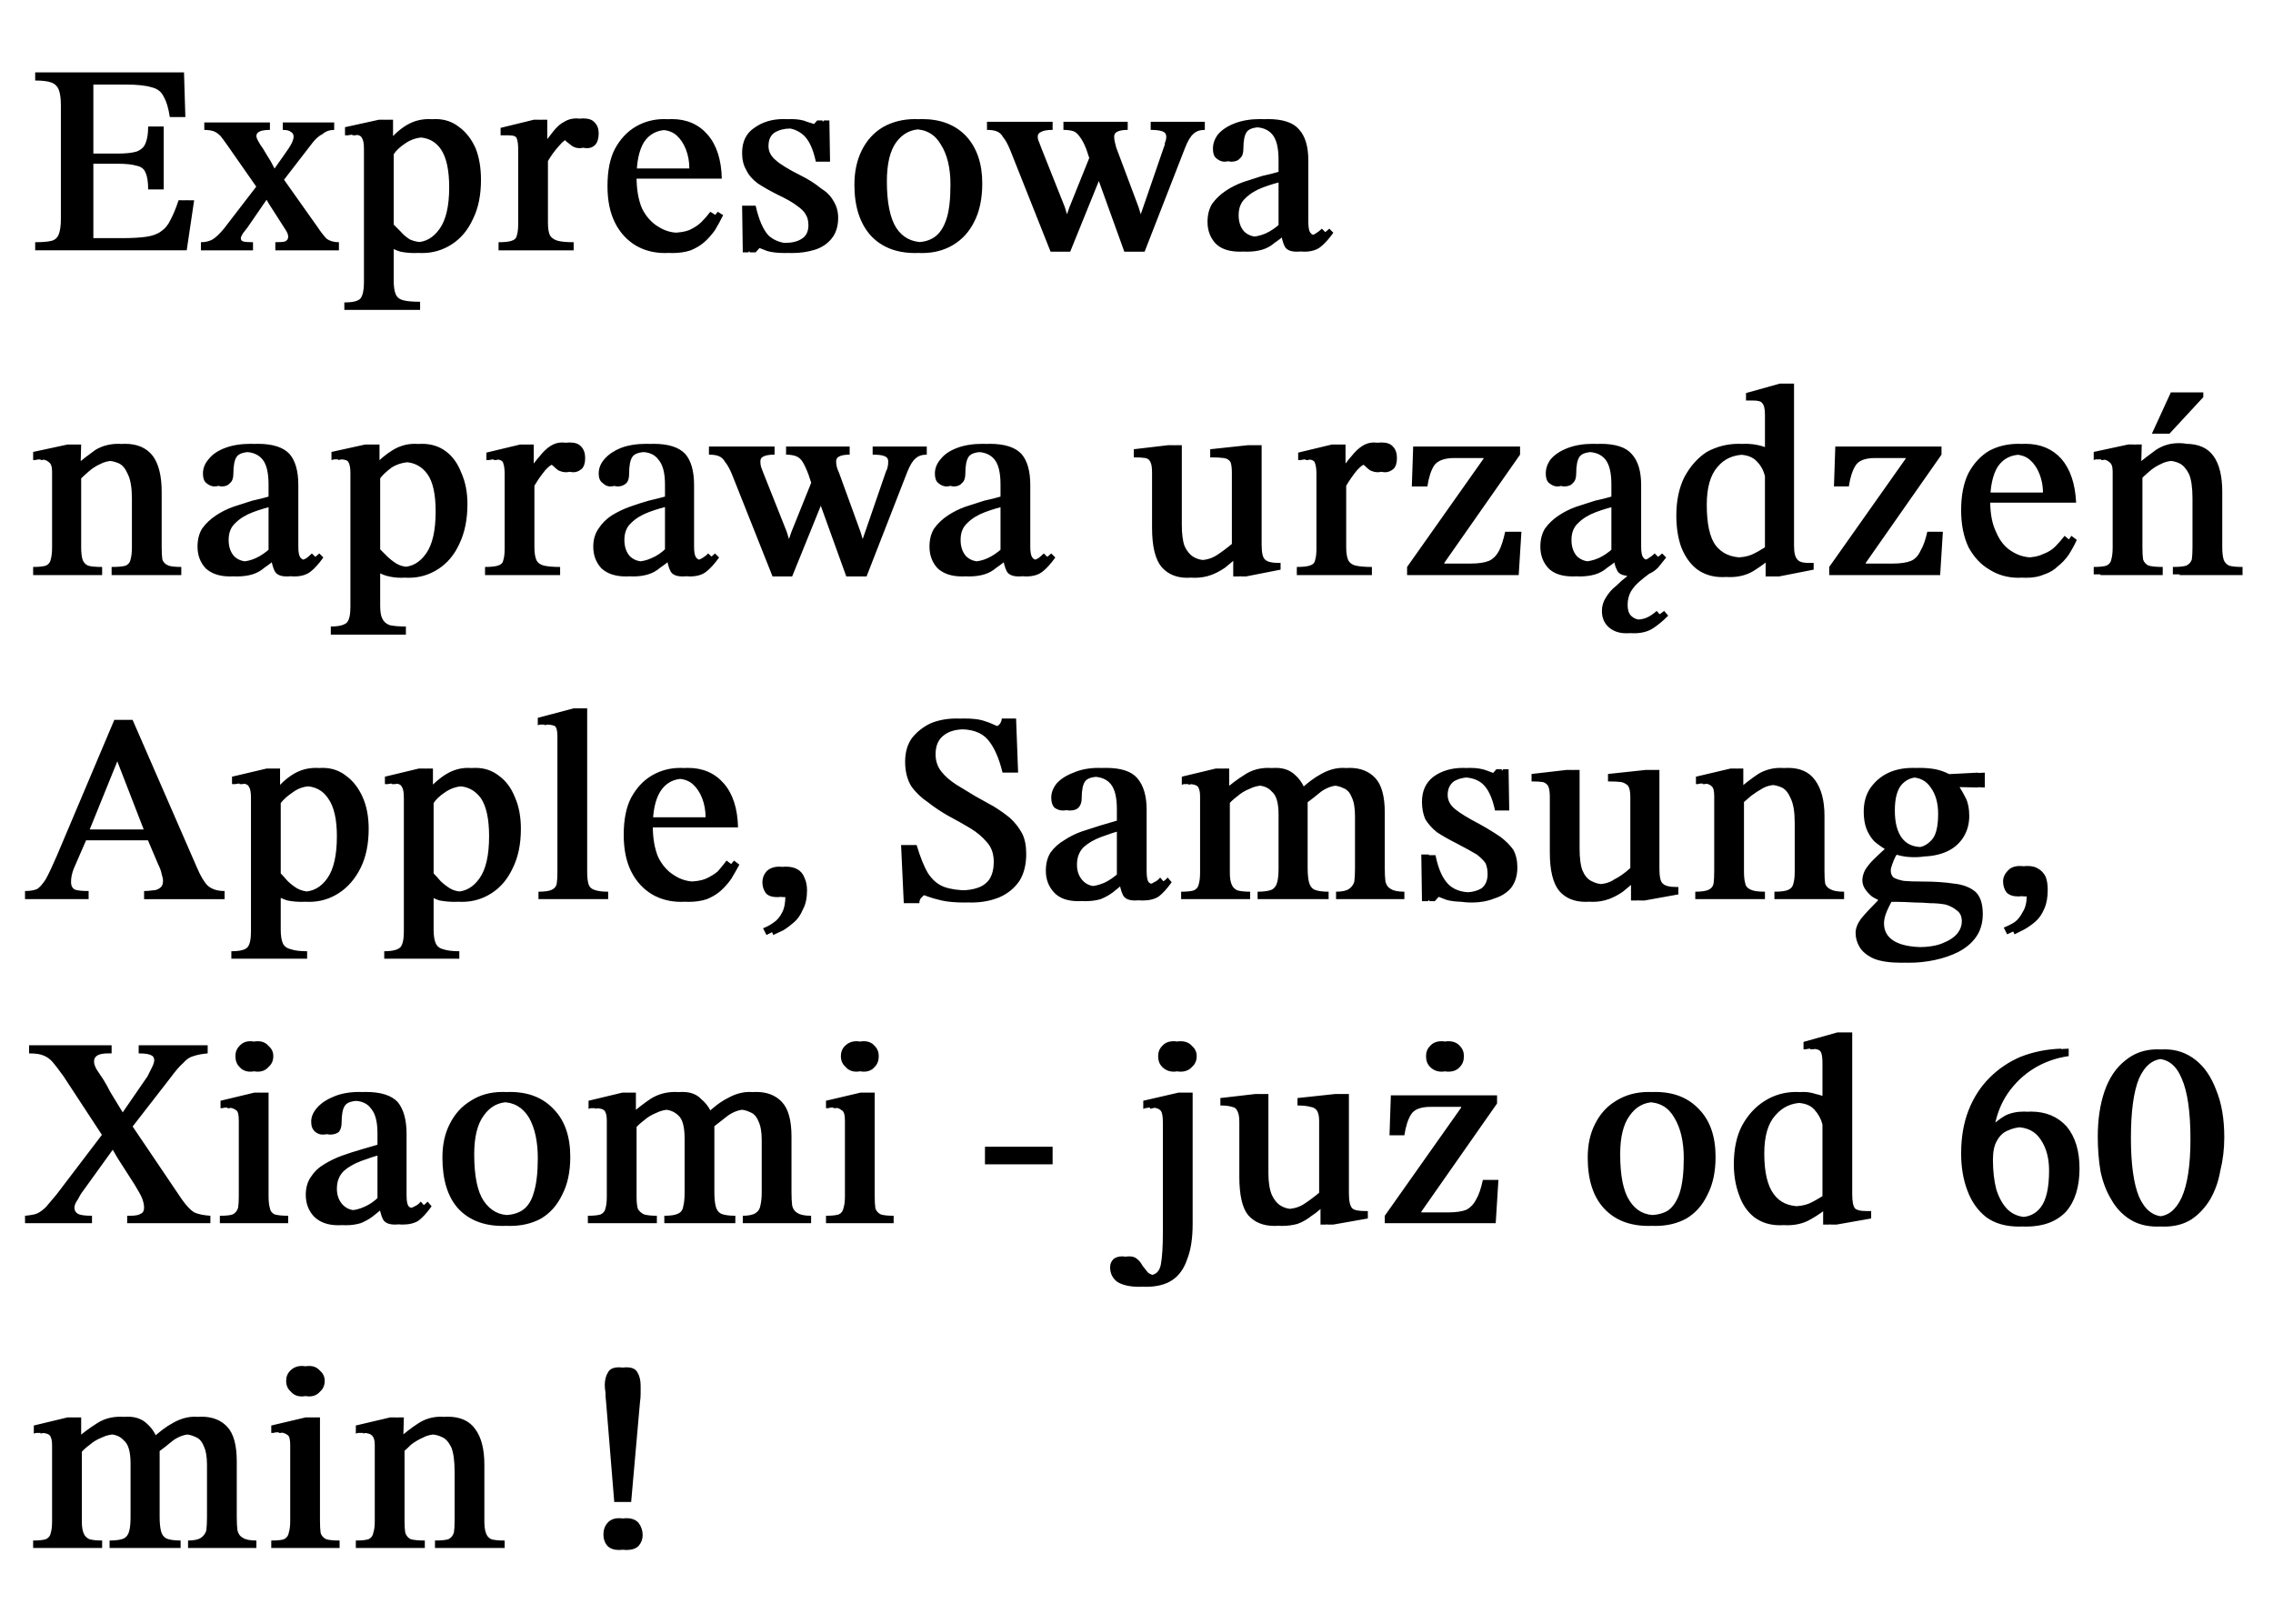 <svg version="1.2" xmlns="http://www.w3.org/2000/svg" viewBox="0 0 336 240" width="336" height="240">
	<title>Nie musisz już stać w kolejce – (4)-svg</title>
	<style>
		.s0 { fill: #000000 } 
	</style>
	<path  class="s0"    d="m28.7 29.6l-1.1 7.4h-21.4v-1.2q1.6 0 2.4-0.2 0.9-0.2 1.2-1 0.3-0.8 0.3-2.3v-16.7q0-1.5-0.3-2.3-0.3-0.8-1.2-1.1-0.8-0.3-2.4-0.3v-1.2h21l0.2 6.6h-1.2q-0.3-2-0.9-3-0.6-1.1-1.9-1.4-1.3-0.4-3.8-0.4h-5.8v10.2h4.6q1.9 0 2.8-0.3 1-0.4 1.4-1.2 0.3-0.9 0.3-2.5h1.3v9.3h-1.3q0-1.7-0.3-2.5-0.4-0.8-1.4-1-0.9-0.3-2.8-0.3h-4.6v11h5.1q2.3 0 3.7-0.2 1.5-0.2 2.3-0.8 0.8-0.6 1.3-1.7 0.6-1.1 1.2-2.9zm-1.1 0l-1.1 7.4h-21.3v-1.2q1.6 0 2.4-0.2 0.8-0.2 1.1-1 0.3-0.8 0.3-2.3v-16.7q0-1.5-0.3-2.3-0.3-0.8-1.1-1.1-0.8-0.3-2.4-0.3v-1.2h21l0.2 6.6h-1.3q-0.3-2-0.9-3-0.5-1.1-1.8-1.4-1.3-0.4-3.8-0.4h-5.9v10.2h4.7q1.8 0 2.8-0.3 1-0.4 1.3-1.2 0.4-0.9 0.4-2.5h1.3v9.3h-1.3q0-1.7-0.4-2.5-0.3-0.8-1.3-1-1-0.3-2.8-0.3h-4.7v11h5.2q2.3 0 3.7-0.2 1.4-0.2 2.2-0.8 0.9-0.6 1.4-1.7 0.6-1.1 1.2-2.9zm22.5 6.2v1.2h-8.4v-1.2q1.1 0 1.5-0.1 0.4-0.2 0.4-0.7 0-0.4-0.3-0.9l-2.5-3.9-1-1.7-0.6-0.6-4.4-6.3q-0.7-1-1.2-1.5-0.5-0.5-1-0.7-0.5-0.2-1.3-0.2v-1.1h8.6v1.1q-2 0-2 0.9 0 0.3 0.3 0.8 0.2 0.4 0.7 1.1 0.4 0.7 1.1 1.8l1.1 2.1 0.7 0.4 5.1 7.2q0.8 1.2 1.4 1.8 0.7 0.5 1.8 0.5zm-12.7 0v1.2h-6.7v-1.2q1.1 0 1.8-0.4 0.6-0.4 1.6-1.6l5.1-6.5 1.2 1.5h-0.5l-3.3 4.8q-0.3 0.4-0.7 0.9-0.3 0.5-0.3 0.7 0 0.4 0.4 0.5 0.4 0.1 1.4 0.1zm8.8-14.7l-4.4 5.7-1.2-1.2h0.5l1.9-2.7q0.8-1.1 1.1-1.7 0.4-0.6 0.4-1 0-0.5-0.4-0.7-0.3-0.3-1.3-0.3v-1.1h6.6v1.1q-1 0-1.7 0.6-0.8 0.4-1.5 1.3zm2.8 14.7v1.2h-8.3v-1.2q1 0 1.4-0.1 0.5-0.2 0.5-0.7 0-0.4-0.3-0.9l-2.5-3.9-1-1.7-0.7-0.6-4.4-6.3q-0.7-1-1.1-1.5-0.5-0.5-1-0.7-0.6-0.2-1.4-0.2v-1.1h8.6v1.1q-1.9 0-1.9 0.9 0 0.3 0.2 0.8 0.3 0.4 0.7 1.1 0.5 0.7 1.2 1.8l1.1 2.1 0.6 0.4 5.1 7.2q0.9 1.2 1.5 1.8 0.6 0.5 1.7 0.5zm-12.6 0v1.2h-6.7v-1.2q1 0 1.7-0.4 0.7-0.4 1.7-1.6l5-6.5 1.3 1.5h-0.6l-3.3 4.8q-0.3 0.4-0.6 0.9-0.3 0.5-0.3 0.7 0 0.4 0.4 0.5 0.4 0.1 1.4 0.1zm8.8-14.7l-4.5 5.7-1.1-1.2h0.5l1.9-2.7q0.8-1.1 1.1-1.7 0.3-0.6 0.3-1 0-0.5-0.4-0.7-0.3-0.3-1.2-0.3v-1.1h6.6v1.1q-1 0-1.8 0.6-0.8 0.4-1.4 1.3zm16.9 23.5v1.2h-10.2v-1.1q1.9 0 2.4-0.6 0.6-0.7 0.6-2.3v-19.8q0-1.2-0.3-1.6-0.3-0.5-1.3-0.5-0.4 0-0.8 0.1-0.4 0-0.4 0v-1.2l5-1.1h1v3.4h0.1q1.5-1.7 2.9-2.6 1.6-0.9 3.3-0.9 2 0 3.5 1.2 1.5 1.1 2.4 3.1 0.8 2 0.8 4.7 0 3.4-1.2 5.8-1.1 2.4-3.1 3.7-2 1.3-4.4 1.3-1.1 0-2.2-0.2-1-0.3-1.9-0.9h-0.1v5.2q0 1.3 0.3 2 0.3 0.7 1.2 0.9 0.8 0.2 2.4 0.2zm0.5-8.8q2.1 0 3.5-2 1.4-2 1.4-6.1 0-3.8-1.2-5.6-1.3-1.8-3.5-1.8-1.6 0-2.9 0.9-1.2 0.8-1.7 1.6v10.4q0.4 0.4 1 1 0.6 0.7 1.4 1.2 0.9 0.4 2 0.4zm-1.6 8.8v1.2h-10.1v-1.1q1.9 0 2.4-0.6 0.5-0.7 0.5-2.3v-19.8q0-1.2-0.3-1.6-0.2-0.5-1.2-0.5-0.4 0-0.9 0.1-0.4 0-0.4 0v-1.2l5-1.1h1v3.4h0.2q1.4-1.7 2.9-2.6 1.5-0.9 3.3-0.9 2 0 3.4 1.2 1.6 1.1 2.4 3.1 0.9 2 0.9 4.7 0 3.4-1.2 5.8-1.2 2.4-3.2 3.7-2 1.3-4.4 1.3-1.1 0-2.1-0.2-1-0.3-1.9-0.9h-0.2v5.2q0 1.3 0.3 2 0.4 0.7 1.2 0.9 0.8 0.2 2.4 0.2zm0.5-8.8q2.1 0 3.5-2 1.4-2 1.4-6.1 0-3.8-1.2-5.6-1.2-1.8-3.5-1.8-1.6 0-2.8 0.9-1.2 0.8-1.8 1.6v10.4q0.4 0.4 1 1 0.6 0.7 1.5 1.2 0.8 0.4 1.9 0.4zm23.3 0v1.2h-10v-1.2q1.3 0 1.9-0.2 0.6-0.2 0.8-0.8 0.2-0.6 0.2-1.7v-11q0-1.1-0.2-1.6-0.2-0.5-1.2-0.5-0.6 0-1 0-0.3 0-0.3 0v-1.1l5-1.2h0.9v4.1h0.2q1-1.4 1.8-2.4 0.8-1 1.6-1.4 0.8-0.5 1.7-0.5 1.2 0 1.7 0.6 0.6 0.6 0.6 1.6 0 1.1-0.5 1.7-0.5 0.5-1.2 0.5-0.7 0-1.2-0.3-0.5-0.4-0.8-0.7-0.4-0.4-0.6-0.4-0.7 0-1.6 1.1-0.9 1-1.6 2.2v9.1q0 1.3 0.3 1.9 0.4 0.6 1.2 0.8 0.8 0.2 2.3 0.2zm-1.1 0v1.2h-10v-1.2q1.3 0 1.9-0.2 0.7-0.2 0.8-0.8 0.2-0.6 0.2-1.7v-11q0-1.1-0.2-1.6-0.1-0.5-1.2-0.5-0.6 0-0.9 0-0.3 0-0.3 0v-1.1l4.9-1.2h1v4.1h0.1q1-1.4 1.8-2.4 0.8-1 1.6-1.4 0.8-0.5 1.8-0.5 1.1 0 1.7 0.6 0.6 0.6 0.6 1.6 0 1.1-0.6 1.7-0.5 0.5-1.2 0.5-0.6 0-1.1-0.3-0.5-0.4-0.9-0.7-0.3-0.4-0.6-0.4-0.7 0-1.5 1.1-0.9 1-1.6 2.2v9.1q0 1.3 0.3 1.9 0.3 0.6 1.1 0.8 0.8 0.2 2.3 0.2zm15.7 1.6q-2.4 0-4.4-1.1-1.9-1.2-3-3.4-1.1-2.2-1.1-5.4 0-3.4 1.1-5.5 1.1-2.2 3.1-3.3 1.9-1.1 4.2-1.1 3.3 0 5.3 2.3 2 2.3 2.1 6.5h-13v-1.5h9.3q-0.1-1.5-0.5-2.8-0.5-1.3-1.4-2.1-1-0.8-2.4-0.8-2.3 0-3.5 1.8-1.1 1.8-1.1 5.2 0 2.7 0.8 4.6 0.9 1.8 2.4 2.7 1.4 0.9 3 0.9 1.7 0 2.7-0.4 1-0.5 1.7-1.2 0.8-0.7 1.4-1.5l0.8 0.5q-0.6 1.2-1.2 2.2-0.7 1-1.6 1.8-0.8 0.7-2 1.2-1.2 0.4-2.7 0.4zm-1.1 0q-2.4 0-4.3-1.1-2-1.2-3.1-3.4-1.1-2.2-1.1-5.4 0-3.4 1.1-5.5 1.2-2.2 3.1-3.3 1.9-1.1 4.2-1.1 3.3 0 5.3 2.3 2 2.3 2.2 6.5h-13l-0.1-1.5h9.3q0-1.5-0.5-2.8-0.5-1.3-1.4-2.1-0.9-0.8-2.4-0.8-2.3 0-3.4 1.8-1.2 1.8-1.2 5.2 0 2.7 0.9 4.6 0.9 1.8 2.3 2.7 1.4 0.9 3.1 0.9 1.6 0 2.6-0.4 1.1-0.5 1.8-1.2 0.7-0.7 1.3-1.5l0.8 0.5q-0.5 1.2-1.2 2.2-0.7 1-1.6 1.8-0.8 0.7-2 1.2-1.1 0.4-2.7 0.4zm13.4-0.1h-0.9l-0.1-6.9h1q0.7 3.1 1.9 4.4 1.3 1.2 3.5 1.2 1.5 0 2.4-0.6 1-0.7 1-2.1 0-0.9-0.4-1.6-0.3-0.6-1.2-1.3-1-0.6-2.9-1.6-1.8-0.9-3-1.7-1.1-0.9-1.7-1.9-0.6-1.1-0.6-2.6 0-2.4 1.8-3.7 1.8-1.3 4.4-1.3 1.5 0 2.4 0.4 1 0.3 1.8 0.6l0.7-0.8h0.8l0.1 6.1h-1.1q-0.6-2.8-1.8-3.9-1.1-1-3-1-1.3 0-2.3 0.6-0.9 0.6-0.9 2 0 1.2 1.1 2.1 1 0.9 3.6 2.2 1.8 0.9 3 1.9 1.3 0.8 1.9 1.9 0.7 1.1 0.7 2.5 0 1.9-1 3.1-0.9 1.1-2.4 1.6-1.6 0.5-3.4 0.5-1.7 0-2.7-0.3-1-0.4-1.8-0.7h-0.1zm-1.1 0h-0.8l-0.1-6.9h1q0.7 3.1 1.9 4.3 1.2 1.2 3.4 1.2 1.6 0 2.5-0.6 1-0.6 1-2 0-1-0.4-1.6-0.3-0.6-1.3-1.3-0.9-0.7-2.8-1.6-1.8-0.9-3-1.7-1.2-0.9-1.7-2-0.6-1-0.6-2.5 0-2.5 1.8-3.7 1.8-1.3 4.3-1.3 1.6 0 2.5 0.3 1 0.4 1.7 0.7h0.1l0.7-0.8h0.8l0.1 6.1h-1.1q-0.6-2.8-1.8-3.9-1.2-1.1-3-1.1-1.4 0-2.3 0.7-0.9 0.6-0.9 2 0 1.1 1 2.1 1.1 0.9 3.6 2.2 1.9 0.9 3.1 1.8 1.3 0.9 1.9 2 0.6 1 0.6 2.5 0 1.9-0.9 3.1-0.9 1.1-2.5 1.6-1.5 0.5-3.3 0.5-1.7 0-2.7-0.3-1-0.4-1.8-0.7h-0.1zm25.7 0.1q-4.2 0-6.6-2.6-2.3-2.7-2.3-7.5 0-2.9 1.1-5.1 1.1-2.2 3.1-3.4 2-1.2 4.7-1.2 4.1 0 6.5 2.5 2.4 2.6 2.4 7 0 3.4-1.2 5.7-1.1 2.2-3.1 3.4-2 1.2-4.6 1.2zm0.2-1.6q1.6 0 2.7-0.8 1.2-0.8 1.7-2.6 0.6-1.8 0.6-5.1 0-3.7-1.3-5.9-1.4-2.3-4-2.3-2.3 0-3.7 1.9-1.4 1.9-1.4 5.8 0 4.7 1.4 6.9 1.4 2.1 4 2.1zm-1.2 1.6q-4.2 0-6.6-2.6-2.4-2.7-2.4-7.5 0-2.9 1.1-5.1 1.1-2.2 3.1-3.4 2.1-1.2 4.8-1.2 4.1 0 6.4 2.5 2.4 2.6 2.4 7 0 3.4-1.1 5.7-1.1 2.2-3.1 3.4-2 1.2-4.6 1.2zm0.1-1.6q1.7 0 2.8-0.8 1.1-0.8 1.7-2.6 0.6-1.8 0.6-5.1 0-3.7-1.4-5.9-1.3-2.3-4-2.3-2.3 0-3.7 1.9-1.4 1.9-1.4 5.8 0 4.7 1.4 6.9 1.5 2.1 4 2.1zm39.8-14l-6 15.4h-1.9l-4.5-12.2-0.5-1.1-0.7-1.8q-0.4-1.3-0.9-1.9-0.4-0.6-0.9-0.8-0.6-0.2-1.5-0.2v-1.2h8.4v1.2q-1.1 0-1.6 0.3-0.4 0.2-0.4 0.7 0 0.4 0.1 0.8 0.1 0.4 0.2 0.8l3.3 8.8 0.7 2.3h0.2l0.8-2.3 3.2-9q0-0.1 0.1-0.5 0.1-0.4 0.1-0.9 0-0.6-0.5-0.8-0.6-0.2-1.7-0.2v-1.2h6.9v1.2q-1.1 0-1.7 0.6-0.6 0.5-1.2 2zm-12.3 3.8l-4.7 11.6h-1.8l-6-15.1q-0.6-1.2-1-1.8-0.4-0.7-1-0.9-0.6-0.2-1.4-0.2v-1.2h8.6v1.2q-1.2 0-1.7 0.3-0.5 0.2-0.5 0.7 0 0.4 0.2 0.8 0.1 0.3 0.3 0.8l3.5 8.8 0.7 2.3h0.3l0.8-2.3 3-7.7 1.4 2.7zm11.2-3.8l-6 15.4h-1.9l-4.4-12.2-0.6-1.1-0.6-1.8q-0.5-1.3-1-1.9-0.4-0.6-0.9-0.8-0.6-0.2-1.5-0.2v-1.2h8.4v1.2q-1.1 0-1.6 0.3-0.4 0.2-0.4 0.7 0 0.4 0.1 0.8 0.1 0.4 0.3 0.8l3.2 8.8 0.7 2.3h0.3l0.8-2.3 3.1-9q0.1-0.1 0.1-0.5 0.2-0.4 0.2-0.9 0-0.6-0.6-0.8-0.6-0.2-1.7-0.2v-1.2h6.9v1.2q-1.1 0-1.7 0.6-0.6 0.5-1.2 2zm-12.3 3.8l-4.7 11.6h-1.8l-6-15.1q-0.5-1.2-1-1.8-0.4-0.7-1-0.9-0.5-0.2-1.4-0.2v-1.2h8.6v1.2q-1.2 0-1.7 0.3-0.4 0.2-0.4 0.7 0 0.4 0.1 0.8 0.1 0.3 0.3 0.8l3.5 8.8 0.7 2.3h0.3l0.8-2.3 3.1-7.7 1.3 2.7zm22.5 11.6q-2.3 0-3.5-1.2-1.2-1.3-1.2-3.2 0-1.6 0.7-2.7 0.7-1.1 1.9-1.9 1.3-0.8 2.7-1.3 1.4-0.5 2.8-0.9 1.3-0.3 2.4-0.6v-1.8q0-2.6-0.9-3.7-0.9-1.1-2.7-1.1-1.7 0-2.2 0.7-0.5 0.7-0.5 2.5 0 1-0.5 1.4-0.4 0.5-1.3 0.5-0.6 0-1.1-0.5-0.5-0.4-0.5-1.4 0-1.2 0.8-2.2 0.9-1 2.4-1.6 1.6-0.6 3.8-0.6 3.3 0 4.6 1.5 1.4 1.5 1.4 4.6v9.1q0 1.2 0.3 1.6 0.3 0.4 0.9 0.4 0.6 0 1-0.3 0.5-0.3 0.9-0.7l0.6 0.6q-1 1.4-1.9 2.1-0.9 0.7-2.4 0.7-1.4 0-1.9-0.8-0.4-0.8-0.6-2.3l-0.2-0.5v-6.9q-1.8 0.4-3.4 1-1.6 0.6-2.6 1.6-1 0.9-1 2.5 0 1.5 0.8 2.4 0.8 0.8 2.1 0.8 1 0 2.1-0.5 1.2-0.5 2.3-1.5l0.3 1.5h-0.5q-0.9 0.8-1.8 1.4-0.8 0.7-1.8 1-1 0.3-2.3 0.3zm-1 0q-2.4 0-3.6-1.2-1.2-1.3-1.2-3.2 0-1.6 0.7-2.7 0.8-1.1 2-1.9 1.2-0.8 2.6-1.3 1.5-0.5 2.8-0.9 1.4-0.3 2.4-0.6v-1.8q0-2.6-0.9-3.7-0.9-1.1-2.7-1.1-1.7 0-2.2 0.7-0.5 0.7-0.5 2.5 0 1-0.4 1.4-0.5 0.5-1.3 0.5-0.6 0-1.2-0.5-0.5-0.4-0.5-1.4 0-1.2 0.8-2.2 0.9-1 2.5-1.6 1.6-0.6 3.7-0.6 3.3 0 4.7 1.5 1.3 1.5 1.3 4.6v9.1q0 1.2 0.3 1.6 0.3 0.4 0.9 0.4 0.6 0 1-0.3 0.5-0.3 0.9-0.7l0.6 0.6q-1 1.4-1.9 2.1-0.9 0.7-2.4 0.7-1.4 0-1.8-0.8-0.4-0.8-0.6-2.3l-0.3-0.5v-6.9q-1.8 0.4-3.4 1-1.6 0.6-2.6 1.6-1 0.9-1 2.5 0 1.5 0.8 2.4 0.8 0.8 2.1 0.8 1 0 2.2-0.5 1.1-0.5 2.2-1.5l0.3 1.5h-0.5q-0.9 0.8-1.8 1.4-0.8 0.7-1.8 1-1 0.3-2.2 0.3zm-156.5 46.6v1.2h-9.2v-1.2q1.4 0 2-0.2 0.7-0.3 0.8-0.9 0.2-0.7 0.2-1.8v-7.2q0-2.4-0.6-3.6-0.5-1.2-1.4-1.6-0.8-0.4-1.7-0.4-1.2 0-2.1 0.5-0.9 0.4-1.7 1.1-0.7 0.6-1.3 1.2l-0.3-2h0.6q1.6-1.4 3.1-2.4 1.4-0.9 3.3-0.9 2.7 0 4.1 1.8 1.3 1.8 1.3 5.3v8.2q0 1.1 0.1 1.8 0.2 0.6 0.9 0.9 0.6 0.2 1.9 0.2zm-11.7 0v1.2h-9.2v-1.2q1.4 0 1.9-0.2 0.6-0.3 0.8-0.9 0.1-0.7 0.1-1.8v-11.2q0-1.1-0.4-1.4-0.5-0.4-1.3-0.4-0.5 0-0.8 0.1-0.2 0-0.2 0v-1.2l5-1.1h1l-0.1 3.7 0.1 0.8v10.7q0 1.1 0.2 1.8 0.2 0.6 0.8 0.9 0.6 0.2 2.1 0.2zm10.7 0v1.2h-9.3v-1.2q1.5 0 2.1-0.2 0.6-0.3 0.7-0.9 0.2-0.7 0.2-1.8v-7.2q0-2.4-0.6-3.6-0.5-1.2-1.3-1.6-0.9-0.4-1.8-0.4-1.1 0-2.1 0.5-0.9 0.4-1.6 1.1-0.8 0.6-1.4 1.2l-0.3-2h0.6q1.7-1.4 3.1-2.4 1.5-0.9 3.4-0.9 2.7 0 4 1.8 1.3 1.8 1.3 5.3v8.2q0 1.1 0.2 1.8 0.2 0.6 0.8 0.9 0.7 0.2 2 0.2zm-11.8 0v1.2h-9.1v-1.2q1.3 0 1.9-0.2 0.6-0.3 0.7-0.9 0.2-0.7 0.2-1.8v-11.2q0-1.1-0.5-1.4-0.4-0.4-1.2-0.4-0.5 0-0.8 0.1-0.3 0-0.3 0v-1.2l5.1-1.1h0.9v3.7l0.1 0.8v10.7q0 1.1 0.1 1.8 0.2 0.6 0.8 0.9 0.7 0.2 2.1 0.2zm21 1.4q-2.3 0-3.5-1.2-1.2-1.3-1.2-3.2 0-1.6 0.7-2.7 0.8-1.1 2-1.9 1.2-0.8 2.6-1.3 1.4-0.5 2.8-0.9 1.4-0.3 2.4-0.6v-1.8q0-2.6-0.9-3.7-0.9-1.1-2.7-1.1-1.7 0-2.2 0.7-0.5 0.7-0.5 2.5 0 1-0.5 1.4-0.4 0.5-1.2 0.5-0.6 0-1.2-0.5-0.5-0.4-0.5-1.4 0-1.2 0.8-2.2 0.9-1 2.5-1.6 1.6-0.6 3.7-0.6 3.3 0 4.7 1.5 1.3 1.5 1.3 4.6v9.1q0 1.2 0.3 1.6 0.3 0.4 0.9 0.4 0.6 0 1-0.3 0.5-0.3 0.9-0.7l0.6 0.6q-1 1.4-1.9 2.1-0.9 0.7-2.4 0.7-1.4 0-1.9-0.8-0.4-0.8-0.6-2.3l-0.2-0.5v-6.9q-1.8 0.4-3.4 1-1.6 0.6-2.6 1.6-1 0.9-1 2.5 0 1.5 0.8 2.4 0.8 0.8 2.1 0.8 1 0 2.1-0.5 1.2-0.5 2.3-1.5l0.3 1.5h-0.5q-0.9 0.8-1.8 1.4-0.8 0.7-1.8 1-1 0.3-2.3 0.3zm-1 0q-2.3 0-3.6-1.2-1.2-1.3-1.2-3.2 0-1.6 0.7-2.7 0.8-1.1 2-1.9 1.2-0.8 2.6-1.3 1.5-0.5 2.8-0.9 1.4-0.3 2.4-0.6v-1.8q0-2.6-0.9-3.7-0.9-1.1-2.7-1.1-1.7 0-2.2 0.7-0.4 0.7-0.4 2.5 0 1-0.5 1.4-0.5 0.5-1.3 0.5-0.6 0-1.2-0.5-0.5-0.4-0.5-1.4 0-1.2 0.9-2.2 0.8-1 2.4-1.6 1.6-0.6 3.8-0.6 3.2 0 4.6 1.5 1.4 1.5 1.4 4.6v9.1q0 1.2 0.2 1.6 0.3 0.4 1 0.4 0.5 0 1-0.3 0.4-0.3 0.8-0.7l0.6 0.6q-1 1.4-1.9 2.1-0.9 0.7-2.4 0.7-1.4 0-1.8-0.8-0.4-0.8-0.6-2.3l-0.3-0.5v-6.9q-1.8 0.4-3.4 1-1.6 0.6-2.6 1.6-1 0.9-1 2.5 0 1.5 0.8 2.4 0.8 0.8 2.1 0.8 1.1 0 2.2-0.5 1.1-0.5 2.2-1.5l0.3 1.5h-0.4q-1 0.8-1.8 1.4-0.9 0.7-1.9 1-0.9 0.3-2.2 0.3zm26 7.4v1.2h-10.1v-1.2q1.9 0 2.4-0.6 0.5-0.6 0.5-2.3v-19.8q0-1.1-0.2-1.6-0.3-0.4-1.3-0.4-0.4 0-0.8 0-0.5 0.1-0.5 0.1v-1.2l5.1-1.1h1v3.3h0.1q1.4-1.6 2.9-2.5 1.5-0.9 3.3-0.9 2 0 3.5 1.1 1.5 1.1 2.3 3.2 0.9 2 0.9 4.6 0 3.4-1.2 5.9-1.1 2.4-3.1 3.7-2 1.3-4.4 1.3-1.2 0-2.2-0.3-1-0.3-1.9-0.9h-0.1v5.3q0 1.3 0.3 1.9 0.3 0.7 1.1 1 0.9 0.2 2.4 0.2zm0.6-8.8q2.1 0 3.5-2 1.4-2 1.4-6.2 0-3.8-1.3-5.5-1.2-1.8-3.4-1.8-1.6 0-2.9 0.8-1.2 0.9-1.7 1.6v10.5q0.4 0.4 1 1 0.6 0.6 1.4 1.1 0.8 0.5 2 0.5zm-1.6 8.8v1.2h-10.1v-1.2q1.8 0 2.4-0.6 0.5-0.6 0.5-2.3v-19.8q0-1.1-0.3-1.6-0.2-0.4-1.2-0.4-0.4 0-0.9 0-0.4 0.1-0.4 0.1v-1.2l5-1.1h1v3.3h0.1q1.5-1.6 3-2.5 1.5-0.9 3.2-0.9 2 0 3.5 1.1 1.5 1.1 2.4 3.2 0.9 2 0.9 4.6 0 3.4-1.2 5.9-1.2 2.4-3.2 3.7-2 1.3-4.4 1.3-1.1 0-2.2-0.3-1-0.3-1.8-0.9h-0.2v5.3q0 1.3 0.3 1.9 0.3 0.7 1.2 1 0.8 0.2 2.4 0.2zm0.5-8.8q2.1 0 3.5-2 1.4-2 1.4-6.2 0-3.8-1.2-5.5-1.3-1.8-3.5-1.8-1.6 0-2.8 0.8-1.2 0.9-1.8 1.6v10.5q0.4 0.4 1 1 0.6 0.6 1.4 1.1 0.9 0.5 2 0.5zm23.3 0v1.2h-10v-1.2q1.3 0 1.9-0.2 0.6-0.2 0.8-0.8 0.2-0.6 0.2-1.7v-11q0-1.1-0.2-1.6-0.2-0.6-1.3-0.6-0.6 0-0.9 0.1-0.3 0-0.3 0v-1.1l5-1.2h0.9v4.1h0.1q1.1-1.5 1.9-2.4 0.8-1 1.5-1.5 0.8-0.5 1.8-0.5 1.2 0 1.7 0.6 0.6 0.6 0.6 1.7 0 1.1-0.5 1.6-0.6 0.5-1.2 0.5-0.7 0-1.2-0.3-0.5-0.3-0.8-0.7-0.4-0.3-0.6-0.3-0.7 0-1.6 1-0.9 1.1-1.6 2.3v9.1q0 1.2 0.3 1.9 0.3 0.6 1.1 0.8 0.9 0.2 2.4 0.2zm-1.1 0v1.2h-10v-1.2q1.3 0 1.9-0.2 0.7-0.2 0.8-0.8 0.2-0.6 0.2-1.7v-11q0-1.1-0.2-1.6-0.1-0.6-1.2-0.6-0.6 0-0.9 0.1-0.4 0-0.4 0v-1.1l5-1.2h1v4.1h0.1q1-1.5 1.8-2.4 0.8-1 1.6-1.5 0.8-0.5 1.7-0.5 1.2 0 1.8 0.6 0.6 0.6 0.6 1.7 0 1.1-0.6 1.6-0.5 0.5-1.2 0.5-0.6 0-1.2-0.3-0.4-0.3-0.8-0.7-0.4-0.3-0.6-0.3-0.7 0-1.6 1-0.8 1.1-1.6 2.3v9.1q0 1.2 0.4 1.9 0.3 0.6 1.1 0.8 0.8 0.2 2.3 0.2zm11.9 1.4q-2.4 0-3.6-1.2-1.2-1.3-1.2-3.2 0-1.6 0.7-2.7 0.8-1.1 2-1.9 1.2-0.8 2.6-1.3 1.5-0.5 2.8-0.9 1.4-0.3 2.4-0.6v-1.8q0-2.6-0.9-3.7-0.9-1.1-2.7-1.1-1.7 0-2.2 0.7-0.5 0.7-0.5 2.5 0 1-0.4 1.4-0.5 0.5-1.3 0.5-0.6 0-1.2-0.5-0.5-0.4-0.5-1.4 0-1.2 0.8-2.2 0.9-1 2.5-1.6 1.6-0.6 3.7-0.6 3.3 0 4.7 1.5 1.3 1.5 1.3 4.6v9.1q0 1.2 0.3 1.6 0.3 0.4 0.9 0.4 0.6 0 1-0.3 0.5-0.3 0.9-0.7l0.6 0.6q-1 1.4-1.9 2.1-0.9 0.7-2.4 0.7-1.4 0-1.8-0.8-0.4-0.8-0.6-2.3l-0.3-0.5v-6.9q-1.8 0.4-3.4 1-1.6 0.6-2.6 1.6-1 0.9-1 2.5 0 1.5 0.8 2.4 0.8 0.8 2.1 0.8 1 0 2.2-0.5 1.1-0.5 2.2-1.5l0.3 1.5h-0.5q-0.9 0.8-1.8 1.4-0.8 0.7-1.8 1-1 0.3-2.2 0.3zm-1.1 0q-2.3 0-3.6-1.2-1.2-1.3-1.2-3.2 0-1.6 0.8-2.7 0.7-1.1 1.9-1.9 1.3-0.8 2.7-1.3 1.4-0.5 2.8-0.9 1.3-0.3 2.4-0.6v-1.8q0-2.6-1-3.7-0.8-1.1-2.6-1.1-1.8 0-2.2 0.7-0.5 0.7-0.5 2.5 0 1-0.5 1.4-0.4 0.5-1.3 0.5-0.6 0-1.1-0.5-0.6-0.4-0.6-1.4 0-1.2 0.9-2.2 0.9-1 2.4-1.6 1.6-0.6 3.8-0.6 3.3 0 4.6 1.5 1.4 1.5 1.4 4.6v9.1q0 1.2 0.3 1.6 0.2 0.4 0.9 0.4 0.5 0 1-0.3 0.5-0.3 0.9-0.7l0.6 0.6q-1 1.4-2 2.1-0.8 0.7-2.4 0.7-1.4 0-1.8-0.8-0.4-0.8-0.6-2.3l-0.2-0.5v-6.9q-1.8 0.4-3.4 1-1.6 0.6-2.6 1.6-1 0.9-1 2.5 0 1.5 0.8 2.4 0.8 0.8 2 0.8 1.1 0 2.2-0.5 1.2-0.5 2.2-1.5l0.4 1.5h-0.5q-0.9 0.8-1.8 1.4-0.9 0.7-1.9 1-0.9 0.3-2.2 0.3zm41.6-15.4l-6 15.4h-1.9l-4.4-12.2-0.6-1.1-0.6-1.8q-0.5-1.3-1-1.9-0.4-0.6-0.9-0.8-0.6-0.2-1.5-0.2v-1.2h8.4v1.2q-1.1 0-1.6 0.3-0.4 0.2-0.4 0.7 0 0.4 0.1 0.8 0.1 0.4 0.3 0.8l3.2 8.8 0.7 2.3h0.3l0.8-2.3 3.1-9q0.1-0.1 0.1-0.5 0.2-0.4 0.2-0.9 0-0.6-0.6-0.8-0.6-0.2-1.7-0.2v-1.2h6.9v1.2q-1.1 0-1.7 0.6-0.6 0.5-1.2 2zm-12.3 3.8l-4.7 11.6h-1.8l-6-15.1q-0.5-1.2-1-1.8-0.4-0.7-1-0.9-0.5-0.2-1.4-0.2v-1.2h8.6v1.2q-1.2 0-1.7 0.3-0.4 0.2-0.4 0.7 0 0.4 0.1 0.8 0.1 0.3 0.3 0.8l3.5 8.8 0.7 2.3h0.3l0.8-2.3 3.1-7.7 1.3 2.7zm11.2-3.8l-6 15.4h-1.9l-4.4-12.2-0.6-1.1-0.6-1.8q-0.5-1.3-0.9-1.9-0.4-0.6-1-0.8-0.6-0.2-1.4-0.2v-1.2h8.3v1.2q-1.1 0-1.5 0.3-0.5 0.2-0.5 0.7 0 0.4 0.1 0.8 0.1 0.4 0.3 0.8l3.2 8.8 0.7 2.3h0.3l0.8-2.3 3.1-9q0.1-0.1 0.2-0.5 0.1-0.4 0.1-0.9 0-0.6-0.6-0.8-0.5-0.2-1.7-0.2v-1.2h7v1.2q-1.2 0-1.8 0.6-0.6 0.5-1.2 2zm-12.3 3.8l-4.7 11.6h-1.8l-6-15.1q-0.5-1.2-1-1.8-0.4-0.7-1-0.9-0.5-0.2-1.4-0.2v-1.2h8.6v1.2q-1.2 0-1.7 0.3-0.4 0.2-0.4 0.7 0 0.4 0.1 0.8 0.2 0.3 0.3 0.8l3.5 8.8 0.7 2.3h0.3l0.8-2.3 3.1-7.7 1.3 2.7zm22.5 11.6q-2.3 0-3.5-1.2-1.2-1.3-1.2-3.2 0-1.6 0.7-2.7 0.8-1.1 2-1.9 1.2-0.8 2.6-1.3 1.4-0.5 2.8-0.9 1.4-0.3 2.4-0.6v-1.8q0-2.6-0.9-3.7-0.9-1.1-2.7-1.1-1.7 0-2.2 0.7-0.5 0.7-0.5 2.5 0 1-0.5 1.4-0.4 0.5-1.2 0.5-0.6 0-1.2-0.5-0.5-0.4-0.5-1.4 0-1.2 0.8-2.2 0.9-1 2.5-1.6 1.6-0.6 3.7-0.6 3.3 0 4.7 1.5 1.3 1.5 1.3 4.6v9.1q0 1.2 0.3 1.6 0.3 0.4 0.9 0.4 0.6 0 1-0.3 0.5-0.3 0.9-0.7l0.6 0.6q-1 1.4-1.9 2.1-0.9 0.7-2.4 0.7-1.4 0-1.9-0.8-0.4-0.8-0.6-2.3l-0.2-0.5v-6.9q-1.8 0.4-3.4 1-1.6 0.6-2.6 1.6-1 0.9-1 2.5 0 1.5 0.8 2.4 0.8 0.8 2.1 0.8 1 0 2.1-0.5 1.2-0.5 2.3-1.5l0.3 1.5h-0.5q-0.9 0.8-1.8 1.4-0.8 0.7-1.8 1-1 0.3-2.3 0.3zm-1 0q-2.3 0-3.6-1.2-1.2-1.3-1.2-3.2 0-1.6 0.7-2.7 0.8-1.1 2-1.9 1.2-0.8 2.6-1.3 1.5-0.5 2.8-0.9 1.4-0.3 2.4-0.6v-1.8q0-2.6-0.9-3.7-0.9-1.1-2.7-1.1-1.7 0-2.2 0.7-0.4 0.7-0.4 2.5 0 1-0.5 1.4-0.5 0.5-1.3 0.5-0.6 0-1.2-0.5-0.5-0.4-0.5-1.4 0-1.2 0.9-2.2 0.8-1 2.4-1.6 1.6-0.6 3.8-0.6 3.2 0 4.6 1.5 1.4 1.5 1.4 4.6v9.1q0 1.2 0.2 1.6 0.3 0.4 1 0.4 0.5 0 1-0.3 0.4-0.3 0.8-0.7l0.6 0.6q-1 1.4-1.9 2.1-0.9 0.7-2.4 0.7-1.4 0-1.8-0.8-0.4-0.8-0.6-2.3l-0.3-0.5v-6.9q-1.8 0.4-3.4 1-1.6 0.6-2.6 1.6-1 0.9-1 2.5 0 1.5 0.8 2.4 0.8 0.8 2.1 0.8 1.1 0 2.2-0.5 1.1-0.5 2.2-1.5l0.3 1.5h-0.4q-1 0.8-1.8 1.4-0.9 0.7-1.9 1-0.9 0.3-2.2 0.3zm34.4 0.2q-2.5 0-3.9-1.6-1.3-1.7-1.3-5.8v-8.1q0-1.1-0.3-1.5-0.2-0.6-0.8-0.7-0.6-0.1-1.7-0.1v-1.2l5.2-0.6h0.9v11.7q0 2.1 0.4 3.2 0.5 1.1 1.3 1.6 0.8 0.5 1.9 0.5 1.5 0 2.6-0.7 1.1-0.7 2.3-1.7v-10.5q0-1.1-0.3-1.6-0.3-0.5-1-0.6-0.7-0.1-1.9-0.1v-1.2l5.6-0.6h0.9v14.7q0 1.8 0.5 2.2 0.5 0.5 1.9 0.5h0.4v1l-5.1 1h-0.8v-3.1h-0.2q-1.1 1-2.1 1.8-1 0.7-2.1 1.1-1.1 0.4-2.4 0.4zm-1.1 0q-2.4 0-3.8-1.6-1.4-1.7-1.4-5.8v-8.1q0-1.1-0.2-1.5-0.2-0.6-0.8-0.7-0.6-0.1-1.7-0.1v-1.2l5.1-0.6h0.9v11.7q0 2.1 0.5 3.2 0.4 1.1 1.2 1.6 0.9 0.5 1.9 0.5 1.5 0 2.6-0.7 1.1-0.7 2.3-1.7v-10.5q0-1.1-0.2-1.6-0.3-0.5-1-0.6-0.7-0.1-2-0.1v-1.2l5.6-0.6h1v14.7q0 1.8 0.4 2.2 0.5 0.5 2 0.5h0.4v1l-5.1 1h-0.9v-3.1h-0.2q-1 1-2.1 1.8-1 0.7-2.1 1.1-1.1 0.4-2.4 0.4zm27.3-1.6v1.2h-10v-1.2q1.3 0 1.9-0.2 0.6-0.2 0.8-0.8 0.2-0.6 0.2-1.7v-11q0-1.1-0.2-1.6-0.2-0.6-1.3-0.6-0.6 0-0.9 0.1-0.3 0-0.3 0v-1.1l5-1.2h0.9v4.1h0.1q1.1-1.5 1.9-2.4 0.8-1 1.5-1.5 0.8-0.5 1.8-0.5 1.2 0 1.7 0.6 0.6 0.6 0.6 1.7 0 1.1-0.5 1.6-0.6 0.5-1.2 0.5-0.7 0-1.2-0.3-0.5-0.3-0.8-0.7-0.4-0.3-0.6-0.3-0.7 0-1.6 1-0.9 1.1-1.6 2.3v9.1q0 1.2 0.3 1.9 0.3 0.6 1.1 0.8 0.9 0.2 2.4 0.2zm-1.1 0v1.2h-10v-1.2q1.3 0 1.9-0.2 0.7-0.2 0.8-0.8 0.2-0.6 0.2-1.7v-11q0-1.1-0.2-1.6-0.1-0.6-1.2-0.6-0.6 0-0.9 0.1-0.4 0-0.4 0v-1.1l5-1.2h1v4.1h0.1q1-1.5 1.8-2.4 0.8-1 1.6-1.5 0.8-0.5 1.7-0.5 1.2 0 1.8 0.6 0.6 0.6 0.6 1.7 0 1.1-0.6 1.6-0.5 0.5-1.2 0.5-0.6 0-1.2-0.3-0.4-0.3-0.8-0.7-0.4-0.3-0.6-0.3-0.7 0-1.6 1-0.8 1.1-1.6 2.3v9.1q0 1.2 0.4 1.9 0.3 0.6 1.1 0.8 0.8 0.2 2.3 0.2zm23.2-5.2l-0.4 6.4h-15.4v-1.2l11.3-16v-0.1h-5.4q-2.2 0-3 1.1-0.7 1.1-1 3.1h-1.2l0.2-5.9h14.7v1.2l-11.2 16v0.1h5q1.7 0 2.7-0.4 0.9-0.4 1.4-1.5 0.6-1 1-2.8zm-1.1 0l-0.4 6.4h-15.4v-1.2l11.3-16v-0.1h-5.4q-2.2 0-3 1.1-0.7 1.1-1 3.1h-1.2l0.2-5.9h14.7v1.2l-11.2 16v0.1h5q1.7 0 2.7-0.4 0.9-0.4 1.5-1.5 0.5-1 0.9-2.8zm17.7 15q-1.6 0-2.6-0.9-1-0.9-1-2.4 0-1.1 0.6-2 0.6-1 1.4-1.7 0.9-0.8 1.7-1.4v-0.1q-1.2-0.1-1.6-0.9-0.3-0.7-0.5-2.2l-0.2-0.4v-6.9q-1.8 0.4-3.4 1-1.6 0.6-2.6 1.6-1 0.9-1 2.5 0 1.5 0.8 2.4 0.8 0.8 2.1 0.8 1 0 2.1-0.5 1.2-0.5 2.3-1.5l0.3 1.5h-0.5q-0.9 0.8-1.8 1.4-0.8 0.7-1.8 1-1 0.3-2.3 0.3-2.3 0-3.5-1.2-1.2-1.3-1.2-3.2 0-1.6 0.7-2.7 0.7-1.1 1.9-1.9 1.3-0.8 2.7-1.3 1.4-0.5 2.8-0.9 1.3-0.3 2.4-0.6v-1.8q0-2.6-0.9-3.7-0.9-1.1-2.7-1.1-1.7 0-2.2 0.7-0.5 0.7-0.5 2.5 0 1-0.5 1.4-0.4 0.5-1.3 0.5-0.6 0-1.1-0.5-0.5-0.4-0.5-1.4 0-1.2 0.8-2.2 0.9-1 2.4-1.6 1.6-0.6 3.8-0.6 3.3 0 4.6 1.5 1.4 1.5 1.4 4.6v9.1q0 1.2 0.3 1.6 0.3 0.4 0.9 0.4 0.6 0 1-0.3 0.5-0.3 0.9-0.7l0.6 0.6q-0.7 0.9-1.2 1.5-0.6 0.6-1.3 0.9-0.7 0.5-1.5 1.2-0.7 0.6-1.2 1.4-0.5 0.9-0.5 2 0 1.1 0.5 1.6 0.6 0.6 1.5 0.6 1.2 0 1.8-0.3 0.7-0.3 1.6-1l0.6 0.7q-1.2 1.2-2.3 1.9-1.1 0.7-2.8 0.7zm-1.1 0q-1.6 0-2.6-0.9-1-0.9-1-2.4 0-1.1 0.6-2 0.6-1 1.5-1.7 0.8-0.8 1.6-1.4v-0.1q-1.2-0.1-1.5-0.9-0.4-0.7-0.5-2.2l-0.3-0.4v-6.9q-1.8 0.4-3.4 1-1.6 0.6-2.6 1.6-1 0.9-1 2.5 0 1.5 0.8 2.4 0.8 0.8 2.1 0.8 1 0 2.2-0.5 1.1-0.5 2.2-1.5l0.3 1.5h-0.5q-0.9 0.8-1.8 1.4-0.8 0.7-1.8 1-1 0.3-2.2 0.3-2.4 0-3.6-1.2-1.2-1.3-1.2-3.2 0-1.6 0.7-2.7 0.8-1.1 2-1.9 1.2-0.8 2.6-1.3 1.5-0.5 2.8-0.9 1.4-0.3 2.4-0.6v-1.8q0-2.6-0.9-3.7-0.9-1.1-2.7-1.1-1.7 0-2.2 0.7-0.5 0.7-0.5 2.5 0 1-0.4 1.4-0.5 0.5-1.3 0.5-0.6 0-1.2-0.5-0.5-0.4-0.5-1.4 0-1.2 0.8-2.2 0.9-1 2.5-1.6 1.6-0.6 3.7-0.6 3.3 0 4.7 1.5 1.3 1.5 1.3 4.6v9.1q0 1.2 0.3 1.6 0.3 0.4 0.9 0.4 0.6 0 1-0.3 0.5-0.3 0.9-0.7l0.6 0.6q-0.6 0.9-1.2 1.5-0.5 0.6-1.2 0.9-0.8 0.5-1.5 1.2-0.8 0.6-1.3 1.4-0.5 0.9-0.5 2 0 1.1 0.6 1.6 0.5 0.6 1.5 0.6 1.1 0 1.8-0.3 0.7-0.3 1.5-1l0.6 0.7q-1.1 1.2-2.2 1.9-1.1 0.7-2.9 0.7zm15.3-8.3q-2.3 0-3.8-1.2-1.5-1.2-2.3-3.3-0.8-2-0.8-4.6 0-3.3 1.3-5.7 1.2-2.4 3.3-3.7 2.1-1.2 4.6-1.2 1 0 1.9 0.2 1 0.2 1.9 0.7h0.1v-5.2q0-1.3-0.3-1.7-0.3-0.4-1.4-0.4-0.3 0-0.7 0-0.4 0-0.4 0v-1.1l5.1-1.4h1v24q0 1.5 0.5 2 0.4 0.5 1.5 0.5h0.9v1l-5.1 1h-1v-2.8h-0.1q-1.1 1-2.7 2-1.5 0.9-3.5 0.9zm1.9-2.9q1.4 0 2.3-0.4 1-0.4 2-1.1v-10.5q-0.2-1.3-1.1-2.2-1-1-2.8-1-2.6 0-4.1 1.8-1.6 1.8-1.6 5.6 0 4.2 1.3 6 1.4 1.8 4 1.8zm-3 2.9q-2.2 0-3.8-1.2-1.5-1.2-2.3-3.3-0.7-2-0.7-4.6 0-3.3 1.2-5.7 1.3-2.4 3.3-3.7 2.2-1.2 4.7-1.2 0.9 0 1.9 0.2 0.9 0.2 1.8 0.7h0.2v-5.2q0-1.3-0.4-1.7-0.2-0.4-1.4-0.4-0.3 0-0.7 0-0.3 0-0.3 0v-1.1l5-1.4h1.1v24q0 1.5 0.4 2 0.5 0.5 1.6 0.5h0.8v1l-5.1 1h-0.9v-2.8h-0.2q-1.1 1-2.7 2-1.5 0.9-3.5 0.9zm1.9-2.9q1.4 0 2.4-0.4 0.9-0.4 2-1.1v-10.5q-0.3-1.3-1.2-2.2-0.9-1-2.8-1-2.5 0-4.1 1.8-1.5 1.8-1.5 5.6 0 4.2 1.3 6 1.3 1.8 3.9 1.8zm30.7-3.8l-0.4 6.4h-15.4v-1.2l11.2-16v-0.1h-5.4q-2.2 0-2.9 1.1-0.7 1.1-1 3.1h-1.3l0.2-5.9h14.8v1.2l-11.2 16v0.1h5q1.7 0 2.6-0.4 1-0.4 1.5-1.5 0.5-1 0.9-2.8zm-1 0l-0.4 6.4h-15.4v-1.2l11.3-16v-0.1h-5.4q-2.2 0-3 1.1-0.7 1.1-1 3.1h-1.2l0.2-5.9h14.7v1.2l-11.2 16v0.1h5q1.7 0 2.7-0.4 0.9-0.4 1.4-1.5 0.6-1 1-2.8zm13.3 6.8q-2.4 0-4.4-1.2-1.9-1.1-3-3.3-1.1-2.3-1.1-5.5 0-3.3 1.1-5.5 1.2-2.2 3.1-3.3 1.9-1 4.2-1 3.3 0 5.3 2.2 2 2.3 2.2 6.5h-13l-0.1-1.5h9.3q0-1.4-0.5-2.7-0.5-1.3-1.4-2.1-0.9-0.8-2.4-0.8-2.3 0-3.5 1.8-1.1 1.8-1.1 5.1 0 2.8 0.9 4.6 0.8 1.9 2.3 2.8 1.4 0.9 3.1 0.9 1.6 0 2.6-0.5 1-0.4 1.8-1.1 0.7-0.7 1.3-1.6l0.8 0.6q-0.5 1.1-1.2 2.2-0.7 1-1.6 1.7-0.8 0.8-2 1.2-1.1 0.5-2.7 0.5zm-1.1 0q-2.4 0-4.3-1.2-1.9-1.1-3.1-3.3-1.1-2.3-1.1-5.5 0-3.3 1.1-5.5 1.2-2.2 3.1-3.3 1.9-1 4.3-1 3.2 0 5.2 2.2 2 2.3 2.2 6.5h-13v-1.5h9.2q0-1.4-0.5-2.7-0.5-1.3-1.4-2.1-0.9-0.8-2.3-0.8-2.4 0-3.5 1.8-1.2 1.8-1.2 5.1 0 2.8 0.9 4.6 0.9 1.9 2.3 2.8 1.5 0.9 3.1 0.9 1.6 0 2.6-0.5 1.1-0.4 1.8-1.1 0.7-0.7 1.4-1.6l0.7 0.6q-0.5 1.1-1.2 2.2-0.7 1-1.5 1.7-0.9 0.8-2 1.2-1.2 0.5-2.8 0.5zm33.1-1.6v1.2h-9.3v-1.2q1.5 0 2.1-0.2 0.6-0.3 0.7-0.9 0.2-0.7 0.2-1.8v-7.2q0-2.4-0.6-3.6-0.5-1.2-1.3-1.6-0.9-0.4-1.8-0.4-1.2 0-2.1 0.5-0.9 0.4-1.7 1.1-0.7 0.6-1.3 1.2l-0.3-2h0.6q1.6-1.4 3.1-2.4 1.5-0.9 3.3-0.9 2.8 0 4.1 1.8 1.3 1.8 1.3 5.3v8.2q0 1.1 0.2 1.8 0.2 0.6 0.8 0.9 0.6 0.2 2 0.2zm-11.8 0v1.2h-9.2v-1.2q1.4 0 2-0.2 0.6-0.3 0.7-0.9 0.1-0.7 0.1-1.8v-11.2q0-1.1-0.4-1.4-0.4-0.4-1.2-0.4-0.6 0-0.8 0.1-0.3 0-0.3 0v-1.2l5.1-1.1h0.9l-0.1 3.7 0.2 0.8v10.7q0 1.1 0.1 1.8 0.2 0.6 0.8 0.9 0.7 0.2 2.1 0.2zm6-25.1l-5 5.4h-1.6l2.8-6.1h3.8zm4.7 25.1v1.1h-9.2v-1.1q1.4 0 2-0.2 0.6-0.3 0.8-0.9 0.1-0.7 0.1-1.8v-7.2q0-2.4-0.5-3.6-0.6-1.2-1.4-1.6-0.8-0.4-1.8-0.4-1.1 0-2 0.5-1 0.4-1.7 1.1-0.7 0.6-1.4 1.2l-0.3-2h0.6q1.7-1.4 3.1-2.4 1.5-1 3.4-1 2.7 0 4 1.9 1.3 1.8 1.3 5.3v8.2q0 1.1 0.2 1.8 0.2 0.6 0.8 0.9 0.7 0.2 2 0.2zm-11.8 0v1.1h-9.1v-1.1q1.3 0 1.9-0.2 0.6-0.3 0.7-0.9 0.2-0.7 0.2-1.8v-11.2q0-1.1-0.5-1.4-0.4-0.4-1.2-0.4-0.5 0-0.8 0-0.3 0.1-0.3 0.1v-1.2l5.1-1.1h0.9v3.6l0.1 0.9v10.7q0 1.1 0.2 1.8 0.1 0.6 0.8 0.9 0.6 0.2 2 0.2zm6-25.1l-5 5.4h-1.5l2.8-6.1h3.7zm-311.5 73v1.2h-8.4v-1.2q1.2 0 1.8-0.3 0.7-0.4 1.4-1.5 0.6-1.1 1.6-3.4l8.4-20.1h1.7l9.5 21.8q0.8 1.9 1.6 2.7 0.9 0.8 2.5 0.8v1.2h-10.8v-1.2q0.6 0 1.3-0.1 0.6 0 1-0.4 0.5-0.3 0.5-1 0-0.4-0.2-1-0.1-0.6-0.5-1.4l-1.7-4-0.3-0.8-4.6-11.6h-0.1l-4.7 11.6-0.2 0.8-2 4.6q-0.2 0.5-0.3 1-0.1 0.4-0.1 1 0 0.8 0.6 1.1 0.6 0.2 2 0.2zm9.7-9.1l0.6 1.6h-11.1l0.6-1.6zm-10.7 9.1v1.2h-8.4v-1.2q1.1 0 1.8-0.3 0.6-0.4 1.3-1.5 0.6-1.1 1.6-3.4l8.5-20.1h1.6l9.5 21.8q0.9 1.9 1.7 2.7 0.8 0.8 2.4 0.8v1.2h-10.8v-1.2q0.6 0 1.3-0.1 0.6 0 1.1-0.4 0.4-0.3 0.4-1 0-0.4-0.2-1-0.1-0.6-0.5-1.4l-1.7-4-0.3-0.8-4.5-11.6h-0.2l-4.6 11.6-0.3 0.8-2 4.6q-0.1 0.5-0.3 1-0.1 0.4-0.1 1 0 0.8 0.6 1.1 0.7 0.2 2.1 0.2zm9.6-9.1l0.6 1.6h-11.1l0.6-1.6zm23.7 18v1.1h-10.1v-1.1q1.8 0 2.4-0.6 0.5-0.6 0.5-2.3v-19.8q0-1.2-0.3-1.6-0.2-0.5-1.2-0.5-0.4 0-0.9 0.1-0.4 0-0.4 0v-1.1l5-1.2h1v3.4h0.1q1.5-1.7 3-2.6 1.5-0.9 3.2-0.9 2 0 3.5 1.2 1.5 1.1 2.4 3.1 0.9 2 0.9 4.7 0 3.4-1.2 5.8-1.2 2.4-3.2 3.7-2 1.3-4.4 1.3-1.1 0-2.2-0.2-1-0.3-1.8-0.9h-0.2v5.2q0 1.3 0.3 2 0.3 0.7 1.2 0.9 0.8 0.3 2.4 0.3zm0.5-8.8q2.1 0 3.5-2 1.4-2 1.4-6.2 0-3.8-1.2-5.6-1.3-1.8-3.5-1.8-1.6 0-2.8 0.9-1.2 0.8-1.8 1.6v10.4q0.4 0.4 1 1.1 0.6 0.6 1.4 1.1 0.9 0.5 2 0.5zm-1.6 8.8v1.1h-10.1v-1.1q1.9 0 2.4-0.6 0.5-0.6 0.5-2.3v-19.8q0-1.2-0.3-1.6-0.2-0.5-1.2-0.5-0.4 0-0.8 0.1-0.5 0-0.5 0v-1.1l5.1-1.2h1v3.4h0.1q1.4-1.7 2.9-2.6 1.5-0.9 3.3-0.9 2 0 3.5 1.2 1.5 1.1 2.3 3.1 0.9 2 0.9 4.7 0 3.4-1.2 5.8-1.2 2.4-3.2 3.7-2 1.3-4.4 1.3-1.1 0-2.1-0.2-1-0.3-1.9-0.9h-0.2v5.2q0 1.3 0.4 2 0.3 0.7 1.1 0.9 0.9 0.3 2.4 0.3zm0.5-8.8q2.2 0 3.6-2 1.4-2 1.4-6.2 0-3.8-1.3-5.6-1.2-1.8-3.5-1.8-1.6 0-2.8 0.9-1.2 0.8-1.8 1.6v10.4q0.4 0.4 1 1.1 0.6 0.6 1.5 1.1 0.8 0.5 1.9 0.5zm23.1 8.8v1.1h-10.1v-1.1q1.9 0 2.4-0.6 0.5-0.6 0.5-2.3v-19.8q0-1.2-0.2-1.6-0.3-0.5-1.3-0.5-0.4 0-0.8 0.1-0.5 0-0.5 0v-1.1l5.1-1.2h1v3.4h0.1q1.4-1.7 2.9-2.6 1.5-0.9 3.3-0.9 2 0 3.5 1.2 1.5 1.1 2.3 3.1 0.9 2 0.9 4.7 0 3.4-1.2 5.8-1.1 2.4-3.1 3.7-2 1.3-4.4 1.3-1.2 0-2.2-0.2-1-0.3-1.9-0.9h-0.1v5.2q0 1.3 0.3 2 0.3 0.7 1.1 0.9 0.9 0.3 2.4 0.3zm0.6-8.8q2.1 0 3.5-2 1.4-2 1.4-6.2 0-3.8-1.3-5.6-1.2-1.8-3.4-1.8-1.6 0-2.9 0.9-1.2 0.8-1.7 1.6v10.4q0.4 0.4 1 1.1 0.6 0.6 1.4 1.1 0.8 0.5 2 0.5zm-1.6 8.8v1.1h-10.1v-1.1q1.8 0 2.4-0.6 0.5-0.6 0.5-2.3v-19.8q0-1.2-0.3-1.6-0.2-0.5-1.2-0.5-0.4 0-0.9 0.1-0.4 0-0.4 0v-1.1l5-1.2h1v3.4h0.1q1.5-1.7 3-2.6 1.5-0.9 3.2-0.9 2 0 3.5 1.2 1.5 1.1 2.4 3.1 0.9 2 0.9 4.7 0 3.4-1.2 5.8-1.2 2.4-3.2 3.7-2 1.3-4.4 1.3-1.1 0-2.2-0.2-1-0.3-1.8-0.9h-0.2v5.2q0 1.3 0.3 2 0.3 0.7 1.2 0.9 0.8 0.3 2.4 0.3zm0.5-8.8q2.1 0 3.5-2 1.4-2 1.4-6.2 0-3.8-1.2-5.6-1.3-1.8-3.5-1.8-1.6 0-2.8 0.9-1.2 0.8-1.8 1.6v10.4q0.4 0.4 1 1.1 0.6 0.6 1.4 1.1 0.9 0.5 2 0.5zm22.5 0v1.1h-9.2v-1.1q1.3 0 1.9-0.3 0.6-0.3 0.7-0.9 0.2-0.6 0.2-1.7v-20.1q0-1.2-0.5-1.5-0.4-0.2-1.2-0.2-0.5 0-0.9 0-0.4 0.1-0.4 0.1v-1.1l5.3-1.4h1v24.2q0 1.1 0.2 1.8 0.2 0.6 0.8 0.8 0.7 0.3 2.1 0.3zm-1.1 0v1.1h-9.2v-1.1q1.4 0 2-0.3 0.6-0.3 0.7-0.9 0.1-0.6 0.1-1.7v-20.1q0-1.2-0.4-1.5-0.5-0.2-1.2-0.2-0.6 0-1 0-0.3 0.1-0.3 0.1v-1.1l5.3-1.4h1v24.2q0 1.1 0.1 1.8 0.2 0.6 0.9 0.8 0.6 0.3 2 0.3zm13 1.5q-2.4 0-4.4-1.1-1.9-1.2-3-3.4-1.1-2.2-1.1-5.4 0-3.4 1.1-5.5 1.1-2.2 3.1-3.3 1.9-1.1 4.2-1.1 3.3 0 5.3 2.3 2 2.3 2.1 6.5h-13v-1.5h9.3q-0.1-1.5-0.5-2.8-0.5-1.3-1.4-2.1-1-0.8-2.4-0.8-2.3 0-3.5 1.9-1.1 1.8-1.1 5.1 0 2.7 0.8 4.6 0.9 1.8 2.4 2.7 1.4 0.9 3 0.9 1.7 0 2.7-0.4 1-0.5 1.7-1.1 0.8-0.8 1.4-1.6l0.8 0.6q-0.6 1.1-1.2 2.1-0.7 1-1.6 1.8-0.8 0.7-2 1.2-1.2 0.4-2.7 0.4zm-1.1 0q-2.4 0-4.3-1.1-2-1.2-3.1-3.4-1.1-2.2-1.1-5.4 0-3.4 1.1-5.5 1.2-2.2 3.1-3.3 1.9-1.1 4.2-1.1 3.3 0 5.3 2.3 2 2.3 2.2 6.5h-13l-0.1-1.5h9.3q0-1.5-0.5-2.8-0.5-1.3-1.4-2.1-0.9-0.8-2.4-0.8-2.3 0-3.4 1.9-1.2 1.8-1.2 5.1 0 2.7 0.9 4.6 0.9 1.8 2.3 2.7 1.4 0.9 3.1 0.9 1.6 0 2.6-0.4 1.1-0.5 1.8-1.1 0.7-0.8 1.3-1.6l0.8 0.6q-0.5 1.1-1.2 2.1-0.7 1-1.6 1.8-0.8 0.7-2 1.2-1.1 0.4-2.7 0.4zm13.6 4.9l-0.4-1q0.7-0.3 1.5-0.8 0.7-0.5 1.3-1.5 0.5-0.9 0.5-2.5-0.7 0.2-1.3 0.2-1.1 0-1.6-0.6-0.6-0.7-0.6-1.6 0-0.9 0.7-1.6 0.6-0.7 1.8-0.7 1 0 1.7 0.4 0.7 0.4 1 1.2 0.4 0.8 0.4 1.9 0 1.7-0.6 2.8-0.5 1.2-1.3 1.9-0.8 0.7-1.6 1.2-0.9 0.4-1.5 0.7zm-1 0l-0.5-1q0.8-0.3 1.5-0.8 0.8-0.5 1.3-1.5 0.5-0.9 0.5-2.5-0.6 0.2-1.2 0.2-1.2 0-1.7-0.6-0.5-0.7-0.5-1.6 0-0.9 0.6-1.6 0.7-0.7 1.9-0.7 1 0 1.6 0.4 0.7 0.4 1.1 1.2 0.3 0.8 0.3 1.9 0 1.7-0.5 2.8-0.5 1.2-1.3 1.9-0.8 0.7-1.7 1.2-0.8 0.4-1.4 0.7zm22.6-4.7h-1.2l-0.4-8.6h1.2q0.8 2.7 1.7 4.2 1 1.5 2.4 2 1.4 0.5 3.5 0.5 1.5 0 2.6-0.4 1-0.4 1.6-1.3 0.6-1 0.6-2.5 0-1.8-1-2.9-0.9-1.2-2.4-2.1-1.6-0.9-3.2-1.8-1.6-0.9-3.1-2-1.5-1-2.4-2.4-0.9-1.5-0.9-3.6 0-2.1 1-3.5 1-1.4 2.8-2.2 1.7-0.7 3.8-0.7 1.8 0 2.8 0.3 1 0.3 1.6 0.6 0.6 0.3 1 0.3 0.5 0 0.8-0.2 0.3-0.3 0.5-1h1l0.3 8h-1.2q-0.8-3.3-2.2-4.9-1.4-1.6-4.5-1.5-2 0-3.1 0.9-1.2 0.9-1.2 2.8 0 1.5 0.9 2.6 0.8 1 2.2 1.9 1.3 0.8 2.8 1.7 1.3 0.7 2.7 1.5 1.3 0.8 2.4 1.7 1.1 1 1.8 2.3 0.6 1.2 0.6 3 0 2.4-1 4-1.1 1.6-2.9 2.4-1.9 0.8-4.2 0.8-2.1 0-3.4-0.3-1.3-0.3-2-0.6-0.7-0.3-1.2-0.3-0.4 0-0.7 0.4-0.4 0.3-0.4 0.9zm-1.1 0h-1.2l-0.4-8.6h1.3q0.7 2.7 1.7 4.2 0.9 1.5 2.3 2 1.5 0.5 3.5 0.5 1.5 0 2.6-0.4 1.1-0.4 1.7-1.3 0.6-1 0.6-2.5 0-1.8-1-2.9-1-1.2-2.5-2.1-1.5-0.9-3.2-1.8-1.6-0.9-3-2-1.5-1-2.5-2.4-0.9-1.5-0.9-3.6 0-2.1 1-3.5 1.1-1.4 2.8-2.2 1.7-0.7 3.8-0.7 1.8 0 2.8 0.3 1 0.3 1.6 0.6 0.6 0.3 1.1 0.3 0.5 0 0.7-0.2 0.4-0.3 0.5-1h1.1l0.2 8h-1.2q-0.8-3.3-2.2-4.9-1.4-1.6-4.4-1.5-2.1 0-3.2 0.9-1.1 0.9-1.1 2.8 0 1.5 0.8 2.6 0.9 1 2.2 1.9 1.4 0.8 2.9 1.7 1.3 0.7 2.6 1.5 1.4 0.8 2.4 1.7 1.2 1 1.8 2.3 0.7 1.2 0.7 3 0 2.4-1.1 4-1 1.6-2.9 2.4-1.8 0.8-4.1 0.8-2.1 0-3.4-0.3-1.3-0.3-2.1-0.6-0.7-0.3-1.2-0.3-0.4 0-0.7 0.4-0.3 0.3-0.4 0.9zm25.6-0.3q-2.3 0-3.5-1.3-1.2-1.3-1.2-3.2 0-1.6 0.7-2.7 0.7-1.1 1.9-1.8 1.3-0.8 2.7-1.3 1.4-0.5 2.8-0.9 1.3-0.4 2.4-0.7v-1.7q0-2.6-0.9-3.7-0.9-1.1-2.7-1.1-1.7 0-2.2 0.7-0.5 0.7-0.5 2.5 0 0.9-0.5 1.4-0.4 0.4-1.3 0.4-0.6 0-1.1-0.4-0.5-0.5-0.5-1.5 0-1.1 0.8-2.1 0.9-1 2.4-1.6 1.6-0.7 3.8-0.7 3.3 0 4.6 1.5 1.4 1.6 1.4 4.7v9.1q0 1.2 0.3 1.6 0.3 0.3 0.9 0.3 0.6 0 1-0.3 0.5-0.2 0.9-0.7l0.6 0.7q-1 1.4-1.9 2.1-0.9 0.6-2.4 0.6-1.4 0-1.9-0.8-0.4-0.8-0.6-2.3l-0.2-0.4v-7q-1.8 0.5-3.4 1.1-1.6 0.6-2.6 1.5-1 1-1 2.6 0 1.4 0.8 2.3 0.8 0.9 2.1 0.9 1 0 2.1-0.5 1.2-0.5 2.3-1.5l0.3 1.4h-0.5q-0.9 0.8-1.8 1.5-0.8 0.6-1.8 1-1 0.3-2.3 0.3zm-1 0q-2.4 0-3.6-1.3-1.2-1.3-1.2-3.2 0-1.6 0.7-2.7 0.8-1.1 2-1.8 1.2-0.8 2.6-1.3 1.5-0.5 2.8-0.9 1.4-0.4 2.4-0.7v-1.7q0-2.6-0.9-3.7-0.9-1.1-2.7-1.1-1.7 0-2.2 0.7-0.5 0.7-0.5 2.5 0 0.9-0.4 1.4-0.5 0.4-1.3 0.4-0.6 0-1.2-0.4-0.5-0.5-0.5-1.5 0-1.1 0.8-2.1 0.9-1 2.5-1.6 1.6-0.7 3.7-0.7 3.3 0 4.7 1.5 1.3 1.6 1.3 4.7v9.1q0 1.2 0.3 1.6 0.3 0.3 0.9 0.3 0.6 0 1-0.3 0.5-0.2 0.9-0.7l0.6 0.7q-1 1.4-1.9 2.1-0.9 0.6-2.4 0.6-1.4 0-1.8-0.8-0.4-0.8-0.6-2.3l-0.3-0.4v-7q-1.8 0.5-3.4 1.1-1.6 0.6-2.6 1.5-1 1-1 2.6 0 1.4 0.8 2.3 0.8 0.9 2.1 0.9 1 0 2.2-0.5 1.1-0.5 2.2-1.5l0.3 1.4h-0.5q-0.9 0.8-1.8 1.5-0.8 0.6-1.8 1-1 0.3-2.2 0.3zm37-1.4v1.1h-9.5v-1.1q1.5 0 2.1-0.3 0.7-0.3 0.8-1.1 0.2-0.7 0.2-2.1v-7.9q0-2.6-0.9-3.4-0.9-0.9-2.3-0.9-1.1 0-2.1 0.5-1 0.4-1.8 1.1-0.8 0.6-1.3 1.2l-0.3-2h0.6q1.6-1.4 3.1-2.4 1.5-1 3.6-1 1.8 0 2.9 1.1 1.1 1 1.6 2.6 0.1 0.1 0.2 0.2 0 0.2 0 0.3v10.6q0 1.3 0.2 2.1 0.2 0.8 0.8 1.1 0.7 0.3 2.1 0.3zm-11.6 0v1.1h-9.1v-1.1q1.3 0 1.8-0.2 0.6-0.3 0.8-0.9 0.2-0.6 0.2-1.8v-11.2q0-1.1-0.4-1.5-0.4-0.3-1.3-0.3-0.4 0-0.7 0-0.4 0.1-0.4 0.1v-1.2l5-1.2h1v3.7l0.1 0.9v10.8q0 1.2 0.3 1.8 0.2 0.5 0.8 0.8 0.7 0.2 1.9 0.2zm22.8 0v1.1h-9.1v-1.1q1.4 0 2-0.4 0.6-0.4 0.7-1.1 0.2-0.8 0.2-2v-7.7q0-1.8-0.5-2.8-0.4-1-1.2-1.3-0.8-0.4-1.8-0.4-1.3 0-2.6 0.9-1.2 1-2.3 1.8l-0.4-2h0.6q1.6-1.6 3.2-2.4 1.5-0.9 3.1-0.9 2.4 0 3.8 1.5 1.4 1.5 1.4 5.1v8.2q0 1.2 0.1 2 0.2 0.8 0.8 1.1 0.6 0.4 2 0.4zm-12.2 0v1.1h-9.5v-1.1q1.4 0 2.1-0.3 0.6-0.3 0.8-1.1 0.2-0.7 0.2-2.1v-7.9q0-2.6-1-3.4-0.8-0.9-2.2-0.9-1.2 0-2.2 0.5-0.9 0.4-1.7 1.1-0.8 0.6-1.4 1.2l-0.3-2h0.6q1.6-1.4 3.2-2.4 1.5-1 3.5-1 1.8 0 2.9 1.1 1.1 1 1.7 2.6 0.1 0.1 0.1 0.2 0 0.2 0.1 0.3v10.6q0 1.3 0.1 2.1 0.2 0.8 0.9 1.1 0.6 0.3 2.1 0.3zm-11.6 0v1.1h-9.2v-1.1q1.3 0 1.9-0.2 0.6-0.3 0.7-0.9 0.2-0.6 0.2-1.8v-11.2q0-1.1-0.4-1.5-0.4-0.3-1.2-0.3-0.5 0-0.8 0-0.3 0.1-0.3 0.1v-1.2l5-1.2h0.9v3.7l0.2 0.9v10.8q0 1.2 0.2 1.8 0.2 0.5 0.9 0.8 0.6 0.2 1.9 0.2zm22.7 0v1.1h-9v-1.1q1.3 0 1.9-0.4 0.6-0.4 0.8-1.1 0.1-0.8 0.1-2v-7.7q0-1.8-0.5-2.8-0.4-1-1.2-1.3-0.8-0.4-1.7-0.4-1.3 0-2.6 0.9-1.3 1-2.3 1.8l-0.5-2h0.6q1.7-1.6 3.2-2.4 1.6-0.9 3.2-0.9 2.3 0 3.7 1.5 1.4 1.5 1.4 5.1v8.2q0 1.2 0.2 2 0.1 0.8 0.7 1.1 0.7 0.4 2 0.4zm5.6 1.4h-0.8l-0.2-6.8h1.1q0.6 3 1.9 4.3 1.2 1.2 3.4 1.2 1.5 0 2.5-0.6 0.9-0.7 0.9-2.1 0-0.9-0.3-1.6-0.3-0.6-1.3-1.2-1-0.7-2.8-1.6-1.9-1-3-1.8-1.2-0.9-1.8-1.9-0.5-1.1-0.5-2.5 0-2.5 1.7-3.8 1.8-1.3 4.4-1.3 1.5 0 2.5 0.4 0.9 0.3 1.7 0.7l0.7-0.9h0.8l0.1 6.1h-1q-0.7-2.8-1.8-3.8-1.2-1.1-3-1.1-1.4 0-2.4 0.6-0.9 0.7-0.9 2 0 1.2 1.1 2.1 1.1 0.9 3.6 2.2 1.8 1 3.1 1.9 1.2 0.9 1.9 1.9 0.6 1.1 0.6 2.6 0 1.8-0.9 3-0.9 1.1-2.5 1.6-1.5 0.6-3.3 0.6-1.7 0-2.8-0.4-1-0.4-1.8-0.7h-0.1zm-1 0h-0.9l-0.1-6.9h1.1q0.6 3.1 1.8 4.4 1.3 1.2 3.5 1.2 1.5 0 2.5-0.6 0.9-0.7 0.9-2.1 0-0.9-0.3-1.6-0.4-0.6-1.3-1.3-1-0.6-2.9-1.6-1.8-0.9-3-1.7-1.1-0.9-1.7-1.9-0.5-1.1-0.5-2.6 0-2.4 1.7-3.7 1.8-1.3 4.4-1.3 1.5 0 2.5 0.4 0.9 0.3 1.7 0.6l0.7-0.8h0.8l0.1 6.1h-1.1q-0.6-2.8-1.8-3.9-1.1-1-3-1-1.3 0-2.3 0.6-0.9 0.6-0.9 2 0 1.2 1.1 2.1 1.1 0.9 3.6 2.2 1.8 0.9 3.1 1.9 1.2 0.8 1.8 1.9 0.7 1.1 0.7 2.5 0 1.9-0.9 3.1-1 1.1-2.5 1.6-1.5 0.5-3.3 0.5-1.8 0-2.8-0.3-1-0.4-1.8-0.7h-0.1zm24.3 0.1q-2.5 0-3.9-1.6-1.3-1.7-1.3-5.7v-8.2q0-1-0.3-1.5-0.2-0.5-0.8-0.7-0.6-0.1-1.6-0.1v-1.1l5.1-0.6h0.9v11.6q0 2.1 0.4 3.2 0.5 1.2 1.3 1.6 0.9 0.5 1.9 0.5 1.5 0 2.6-0.7 1.1-0.6 2.3-1.7v-10.5q0-1.1-0.3-1.6-0.2-0.4-1-0.6-0.6-0.1-1.9-0.1v-1.1l5.6-0.6h0.9v14.6q0 1.8 0.5 2.2 0.5 0.5 1.9 0.5h0.4v1.1l-5 0.9h-0.9v-3.1h-0.2q-1.1 1-2.1 1.8-1 0.7-2.1 1.1-1.1 0.4-2.4 0.4zm-1 0q-2.5 0-3.9-1.6-1.4-1.7-1.4-5.7v-8.2q0-1-0.2-1.5-0.2-0.5-0.8-0.7-0.6-0.1-1.7-0.1v-1.1l5.2-0.6h0.8v11.6q0 2.1 0.5 3.2 0.5 1.2 1.3 1.6 0.8 0.5 1.8 0.5 1.6 0 2.6-0.7 1.2-0.6 2.4-1.7v-10.5q0-1.1-0.3-1.6-0.3-0.4-1-0.6-0.7-0.1-2-0.1v-1.1l5.6-0.6h1v14.6q0 1.8 0.5 2.2 0.4 0.5 1.9 0.5h0.4v1.1l-5.1 0.9h-0.9v-3.1h-0.2q-1 1-2.1 1.8-1 0.7-2.1 1.1-1.1 0.4-2.3 0.4zm38.2-1.5v1.1h-9.2v-1.1q1.4 0 2-0.3 0.7-0.3 0.8-0.9 0.1-0.6 0.1-1.8v-7.2q0-2.4-0.5-3.6-0.5-1.2-1.4-1.6-0.8-0.4-1.7-0.4-1.2 0-2.1 0.5-0.9 0.5-1.7 1.1-0.7 0.6-1.4 1.2l-0.2-2h0.6q1.6-1.4 3-2.4 1.5-0.9 3.4-0.9 2.7 0 4 1.8 1.4 1.9 1.4 5.3v8.2q0 1.2 0.1 1.8 0.2 0.6 0.9 0.9 0.6 0.3 1.9 0.3zm-11.7 0v1.1h-9.2v-1.1q1.4 0 1.9-0.3 0.6-0.3 0.7-0.9 0.2-0.6 0.2-1.8v-11.2q0-1.1-0.4-1.4-0.5-0.4-1.3-0.4-0.5 0-0.8 0.1-0.3 0-0.3 0v-1.1l5.1-1.2h0.9v3.7l0.1 0.8v10.7q0 1.2 0.2 1.8 0.1 0.6 0.8 0.9 0.6 0.3 2.1 0.3zm10.7 0v1.1h-9.3v-1.1q1.5 0 2.1-0.3 0.6-0.3 0.7-0.9 0.2-0.6 0.2-1.8v-7.2q0-2.4-0.6-3.6-0.5-1.2-1.3-1.6-0.9-0.4-1.8-0.4-1.2 0-2.1 0.5-0.9 0.5-1.7 1.1-0.7 0.6-1.3 1.2l-0.3-2h0.6q1.6-1.4 3.1-2.4 1.5-0.9 3.3-0.9 2.8 0 4.1 1.8 1.3 1.9 1.3 5.3v8.2q0 1.2 0.2 1.8 0.2 0.6 0.8 0.9 0.6 0.3 2 0.3zm-11.8 0v1.1h-9.2v-1.1q1.4 0 2-0.3 0.6-0.3 0.7-0.9 0.1-0.6 0.1-1.8v-11.2q0-1.1-0.4-1.4-0.4-0.4-1.2-0.4-0.6 0-0.8 0.1-0.3 0-0.3 0v-1.1l5.1-1.2h0.9l-0.1 3.7 0.2 0.8v10.7q0 1.2 0.1 1.8 0.2 0.6 0.8 0.9 0.7 0.3 2.1 0.3zm22.4 10.5q-2.6 0-4.1-0.7-1.5-0.6-2.1-1.6-0.6-1-0.6-2.1 0-1 0.8-2.1 0.8-1.1 2.4-2.7v-0.4l1.2 0.2q-0.7 1.3-1 2.1-0.3 0.8-0.3 1.5 0 1.7 1.5 2.6 1.5 0.9 4.5 0.9 2.4 0 3.8-0.6 1.5-0.6 2.1-1.5 0.7-0.9 0.7-1.7 0-1.1-0.7-1.6-0.7-0.6-1.8-0.9-1.1-0.2-2.3-0.3-1.2 0-2.2 0-1.8-0.1-2.7-0.1-0.9 0-1.3 0-0.4 0-0.7 0l-0.4-0.2q-0.6-0.2-1.2-0.7-0.6-0.4-1-1-0.4-0.6-0.4-1.3 0-0.7 0.4-1.5 0.4-0.8 1.2-1.6 0.7-0.8 1.7-1.5v-0.3l1 0.7q-0.2 0.2-0.5 0.7-0.3 0.6-0.5 1.2-0.2 0.5-0.2 0.9 0 0.6 0.4 1 0.5 0.3 1.5 0.5 1 0.1 2.9 0.1 2.5 0 4.5 0.3 2 0.2 3.2 1.2 1.1 1 1.1 3.3 0 2-1 3.4-0.9 1.3-2.6 2.2-1.6 0.8-3.5 1.2-1.9 0.4-3.8 0.4zm1.8-15.7q-1 0-1.9-0.2-0.9-0.2-1.8-0.4l-0.4-0.4q-1-0.6-1.8-1.4-0.7-0.7-1.1-1.8-0.4-1-0.4-2.4 0-2 0.9-3.4 0.9-1.5 2.6-2.3 1.6-0.8 3.7-0.8 1.2 0 2.3 0.2 1 0.2 2 0.7 0.9 0.4 1.6 1v1q0.4 0.6 0.9 1.6 0.5 1 0.5 2.6 0 1.8-0.9 3.2-0.9 1.4-2.5 2.1-1.6 0.7-3.7 0.7zm0.1-1.4q1.5 0 2.4-1 1-1 1-3.9 0-2.4-1-3.9-1-1.5-3-1.5-1.5 0-2.5 1.2-0.9 1.2-0.9 3.7 0 2.6 1 4 1 1.4 3 1.4zm3.6-10.7l5.7-0.3v2.2l-4.3-0.2zm-6.6 27.8q-2.6 0-4.1-0.6-1.5-0.7-2.1-1.7-0.6-1-0.6-2.1 0-1 0.8-2.1 0.9-1.1 2.5-2.7v-0.4l1.2 0.2q-0.8 1.3-1.1 2.2-0.3 0.8-0.3 1.4 0 1.8 1.5 2.6 1.5 0.9 4.5 0.9 2.4 0 3.8-0.6 1.5-0.6 2.2-1.5 0.6-0.8 0.6-1.7 0-1.1-0.7-1.6-0.7-0.6-1.7-0.9-1.1-0.2-2.3-0.2-1.2-0.1-2.2-0.1-1.8-0.1-2.7-0.1-1 0-1.4 0-0.4 0-0.7 0l-0.4-0.2q-0.6-0.2-1.2-0.6-0.6-0.5-1-1.1-0.4-0.6-0.4-1.3 0-0.7 0.4-1.5 0.5-0.8 1.2-1.5 0.8-0.8 1.7-1.6v-0.3l1 0.7q-0.2 0.2-0.4 0.8-0.3 0.5-0.5 1.1-0.2 0.5-0.2 0.9 0 0.6 0.4 1 0.4 0.3 1.4 0.5 1.1 0.1 2.9 0.1 2.5 0 4.5 0.3 2.1 0.2 3.2 1.2 1.2 1 1.2 3.3 0 2-1 3.4-1 1.4-2.6 2.2-1.6 0.8-3.6 1.2-1.9 0.4-3.8 0.4zm1.9-15.6q-1.1 0-2-0.2-0.9-0.2-1.7-0.5l-0.5-0.4q-1-0.6-1.8-1.3-0.7-0.8-1.1-1.8-0.4-1.1-0.4-2.5 0-2 0.9-3.4 1-1.5 2.6-2.3 1.6-0.8 3.8-0.8 1.2 0 2.2 0.2 1.1 0.2 2 0.7 0.9 0.4 1.6 1v1.1q0.4 0.6 0.9 1.6 0.5 1 0.5 2.5 0 1.8-0.9 3.2-0.9 1.4-2.5 2.1-1.5 0.8-3.6 0.8zm0-1.4q1.5 0 2.5-1.1 1-1 1-3.9 0-2.4-1.1-3.9-1-1.5-2.9-1.5-1.6 0-2.5 1.2-1 1.2-1 3.8 0 2.5 1 4 1 1.4 3 1.4zm3.6-10.8l5.8-0.3v2.2l-4.4-0.1zm11.2 23.6l-0.5-1q0.8-0.3 1.5-0.8 0.8-0.5 1.3-1.5 0.5-0.9 0.5-2.5-0.6 0.2-1.2 0.2-1.2 0-1.7-0.6-0.5-0.7-0.5-1.6 0-0.9 0.6-1.6 0.7-0.7 1.9-0.7 1 0 1.6 0.4 0.7 0.4 1.1 1.2 0.3 0.8 0.3 1.9 0 1.7-0.5 2.8-0.5 1.2-1.3 1.9-0.8 0.7-1.7 1.2-0.8 0.4-1.4 0.7zm-1.1 0l-0.5-1q0.8-0.3 1.6-0.8 0.7-0.5 1.2-1.5 0.6-0.9 0.6-2.5-0.7 0.2-1.3 0.2-1.1 0-1.7-0.6-0.5-0.7-0.5-1.6 0-0.9 0.7-1.6 0.6-0.7 1.8-0.7 1 0 1.7 0.4 0.7 0.4 1 1.2 0.4 0.8 0.4 1.9 0 1.7-0.6 2.8-0.5 1.2-1.3 1.9-0.8 0.7-1.6 1.2-0.9 0.4-1.5 0.7zm-265.6 41.6v1.1h-11.2v-1.1h0.4q1.1 0 1.6-0.3 0.5-0.2 0.5-0.9 0-0.6-0.3-1.4-0.4-0.7-1.2-2l-2.5-3.9-1.4-2.4-0.6-0.7-6-9q-0.9-1.4-1.6-2.1-0.6-0.7-1.3-1-0.8-0.3-2.2-0.3v-1.2h11.2v1.2h-0.5q-1.1 0-1.6 0.3-0.5 0.3-0.5 0.9 0 0.5 0.4 1.2 0.4 0.6 1 1.5 0.5 0.8 1 1.8l2.5 4.1 0.6 0.7 7.5 11.1q1 1.4 1.8 1.9 0.9 0.4 2.4 0.5zm-17.5 0v1.1h-8.9v-1.1q1.1-0.1 1.8-0.3 0.7-0.3 1.3-1 0.7-0.7 1.7-1.9l6.9-9.2 1.3 1.9h-0.5l-4.9 6.8q-0.4 0.5-0.8 1.3-0.5 0.7-0.5 1.2 0 0.6 0.5 0.9 0.5 0.3 2.1 0.3zm11.6-20.4l-5.9 7.6-1.2-1.7h0.5l4.2-6.1q0.5-0.8 0.8-1.4 0.3-0.6 0.3-1 0-0.5-0.5-0.7-0.4-0.3-1.9-0.3v-1.2h9.2v1.2q-1.2 0.1-2.1 0.4-0.8 0.2-1.5 1-0.8 0.7-1.9 2.2zm4.8 20.4v1.1h-11.2v-1.1h0.4q1.2 0 1.6-0.3 0.5-0.2 0.5-0.9 0-0.6-0.3-1.4-0.3-0.7-1.1-2l-2.5-3.9-1.4-2.4-0.7-0.7-5.9-9q-1-1.4-1.6-2.1-0.6-0.7-1.4-1-0.7-0.3-2.1-0.3v-1.2h11.1v1.2h-0.4q-1.2 0-1.6 0.3-0.5 0.3-0.5 0.9 0 0.5 0.3 1.2 0.4 0.6 1 1.5 0.6 0.8 1 1.8l2.5 4.1 0.6 0.7 7.6 11.1q1 1.4 1.8 1.9 0.8 0.4 2.3 0.5zm-17.5 0v1.1h-8.8v-1.1q1.1-0.1 1.7-0.3 0.7-0.3 1.4-1 0.6-0.7 1.6-1.9l7-9.2 1.3 1.9h-0.6l-4.8 6.8q-0.4 0.5-0.9 1.3-0.4 0.7-0.4 1.2 0 0.6 0.4 0.9 0.5 0.3 2.1 0.3zm11.6-20.4l-5.8 7.6-1.3-1.7h0.6l4.2-6.1q0.4-0.8 0.7-1.4 0.3-0.6 0.3-1 0-0.5-0.4-0.7-0.5-0.3-1.9-0.3v-1.2h9.2v1.2q-1.3 0.1-2.1 0.4-0.8 0.2-1.6 1-0.8 0.7-1.9 2.2zm18.5 20.4v1.1h-9v-1.1q1.3 0 1.9-0.2 0.6-0.3 0.7-1 0.2-0.6 0.2-1.7v-11.2q0-1.3-0.5-1.5-0.4-0.4-1.3-0.4-0.4 0-0.7 0.1-0.3 0-0.3 0v-1.1l5.1-1.2h1v15.3q0 1.1 0.2 1.8 0.1 0.6 0.7 0.9 0.7 0.2 2 0.2zm-4.5-21.3q-1 0-1.6-0.7-0.7-0.6-0.7-1.6 0-0.9 0.6-1.5 0.7-0.7 1.7-0.7 1 0 1.6 0.7 0.7 0.6 0.7 1.5 0 1-0.7 1.6-0.6 0.7-1.6 0.7zm3.4 21.3v1.1h-9v-1.1q1.4 0 1.9-0.2 0.6-0.3 0.8-1 0.1-0.6 0.1-1.7v-11.2q0-1.3-0.4-1.5-0.5-0.4-1.3-0.4-0.4 0-0.8 0.1-0.2 0-0.2 0v-1.1l5-1.2h1v15.3q0 1.1 0.2 1.8 0.2 0.6 0.8 0.9 0.6 0.2 1.9 0.2zm-4.5-21.3q-1 0-1.6-0.7-0.6-0.6-0.6-1.6 0-0.9 0.6-1.5 0.6-0.7 1.6-0.7 1.1 0 1.7 0.7 0.6 0.6 0.6 1.5 0 1-0.6 1.6-0.6 0.7-1.7 0.7zm14.1 22.7q-2.4 0-3.6-1.3-1.2-1.3-1.2-3.2 0-1.6 0.7-2.7 0.8-1.1 2-1.8 1.2-0.8 2.6-1.3 1.5-0.5 2.8-0.9 1.4-0.4 2.4-0.7v-1.7q0-2.6-0.9-3.7-0.9-1.1-2.7-1.1-1.7 0-2.2 0.7-0.5 0.7-0.5 2.5 0 0.9-0.4 1.4-0.5 0.4-1.3 0.4-0.6 0-1.2-0.4-0.5-0.5-0.5-1.5 0-1.1 0.8-2.1 0.9-1 2.5-1.6 1.6-0.7 3.7-0.7 3.3 0 4.7 1.5 1.3 1.6 1.3 4.7v9.1q0 1.2 0.3 1.6 0.3 0.3 0.9 0.3 0.6 0 1-0.3 0.5-0.2 0.9-0.7l0.6 0.7q-1 1.4-1.9 2.1-0.9 0.6-2.4 0.6-1.4 0-1.8-0.8-0.4-0.8-0.6-2.3l-0.3-0.4v-7q-1.8 0.5-3.4 1.1-1.6 0.6-2.6 1.5-1 1-1 2.6 0 1.4 0.8 2.3 0.8 0.9 2.1 0.9 1 0 2.2-0.5 1.1-0.5 2.2-1.5l0.3 1.4h-0.5q-0.9 0.8-1.8 1.5-0.8 0.6-1.8 1-1 0.3-2.2 0.3zm-1.1 0q-2.3 0-3.6-1.3-1.2-1.3-1.2-3.2 0-1.6 0.8-2.7 0.7-1.1 1.9-1.8 1.3-0.8 2.7-1.3 1.4-0.5 2.8-0.9 1.3-0.4 2.4-0.7v-1.7q0-2.6-1-3.7-0.8-1.1-2.6-1.1-1.8 0-2.2 0.7-0.5 0.7-0.5 2.5 0 0.9-0.5 1.4-0.4 0.4-1.3 0.4-0.6 0-1.1-0.4-0.6-0.5-0.6-1.5 0-1.1 0.9-2.1 0.9-1 2.4-1.6 1.6-0.7 3.8-0.7 3.3 0 4.6 1.5 1.4 1.6 1.4 4.7v9.1q0 1.2 0.3 1.6 0.2 0.3 0.9 0.3 0.5 0 1-0.3 0.5-0.2 0.9-0.7l0.6 0.7q-1 1.4-2 2.1-0.8 0.6-2.4 0.6-1.4 0-1.8-0.8-0.4-0.8-0.6-2.3l-0.2-0.4v-7q-1.8 0.5-3.4 1.1-1.6 0.6-2.6 1.5-1 1-1 2.6 0 1.4 0.8 2.3 0.8 0.9 2 0.9 1.1 0 2.2-0.5 1.2-0.5 2.2-1.5l0.4 1.4h-0.5q-0.9 0.8-1.8 1.5-0.9 0.6-1.9 1-0.9 0.3-2.2 0.3zm25.4 0.1q-4.2 0-6.6-2.6-2.4-2.6-2.4-7.5 0-2.9 1.1-5 1.2-2.2 3.2-3.4 2-1.3 4.7-1.3 4.1 0 6.5 2.6 2.4 2.5 2.4 7 0 3.3-1.2 5.6-1.1 2.3-3.1 3.5-2 1.1-4.6 1.1zm0.1-1.6q1.7 0 2.8-0.7 1.1-0.8 1.7-2.6 0.6-1.9 0.6-5.1 0-3.7-1.4-6-1.3-2.3-4-2.3-2.3 0-3.7 2-1.4 1.9-1.4 5.7 0 4.8 1.4 6.9 1.5 2.2 4 2.1zm-1.2 1.6q-4.2 0-6.6-2.6-2.3-2.6-2.3-7.5 0-2.9 1.1-5 1.1-2.2 3.1-3.4 2-1.3 4.7-1.3 4.1 0 6.5 2.6 2.4 2.5 2.4 7 0 3.3-1.2 5.6-1.1 2.3-3.1 3.5-2 1.1-4.6 1.1zm0.2-1.6q1.6 0 2.7-0.7 1.2-0.8 1.7-2.6 0.6-1.9 0.6-5.1 0-3.7-1.3-6-1.4-2.3-4-2.3-2.3 0-3.7 2-1.4 1.9-1.4 5.7 0 4.8 1.4 6.9 1.4 2.2 4 2.1zm34.2 0.1v1.1h-9.5v-1.1q1.5 0 2.1-0.3 0.6-0.3 0.8-1.1 0.2-0.7 0.2-2.1v-7.9q0-2.6-0.9-3.4-0.9-0.9-2.3-0.9-1.1 0-2.1 0.5-1 0.4-1.8 1.1-0.8 0.6-1.3 1.2l-0.4-2h0.6q1.7-1.4 3.2-2.4 1.5-1 3.6-1 1.8 0 2.8 1.1 1.2 1 1.7 2.6 0.1 0.1 0.1 0.2 0.1 0.2 0.1 0.3v10.6q0 1.3 0.2 2.1 0.2 0.8 0.8 1.1 0.7 0.3 2.1 0.3zm-11.6 0v1.1h-9.1v-1.1q1.3 0 1.8-0.2 0.6-0.3 0.8-0.9 0.2-0.6 0.2-1.8v-11.2q0-1.1-0.5-1.5-0.4-0.3-1.2-0.3-0.4 0-0.8 0-0.3 0.1-0.3 0.1v-1.2l5-1.2h1v3.7l0.1 0.9v10.8q0 1.2 0.2 1.8 0.3 0.5 0.9 0.8 0.7 0.2 1.9 0.2zm22.8 0v1.1h-9.1v-1.1q1.4 0 2-0.4 0.6-0.4 0.7-1.1 0.2-0.8 0.2-2v-7.7q0-1.8-0.5-2.8-0.5-1-1.3-1.3-0.7-0.4-1.7-0.4-1.3 0-2.6 0.9-1.3 1-2.3 1.8l-0.4-2h0.6q1.6-1.6 3.2-2.4 1.5-0.9 3.1-0.9 2.4 0 3.8 1.5 1.4 1.5 1.4 5.1v8.2q0 1.2 0.1 2 0.2 0.8 0.8 1.1 0.6 0.4 2 0.4zm-12.3 0v1.1h-9.4v-1.1q1.4 0 2-0.3 0.7-0.3 0.8-1.1 0.2-0.7 0.2-2.1v-7.9q0-2.6-0.9-3.4-0.9-0.9-2.3-0.9-1.1 0-2.1 0.5-0.9 0.4-1.7 1.1-0.8 0.6-1.4 1.2l-0.3-2h0.6q1.6-1.4 3.1-2.4 1.6-1 3.6-1 1.8 0 2.9 1.1 1.1 1 1.7 2.6 0 0.1 0.1 0.2 0 0.2 0.1 0.3v10.6q0 1.3 0.1 2.1 0.2 0.8 0.9 1.1 0.6 0.3 2 0.3zm-11.6 0v1.1h-9.1v-1.1q1.3 0 1.9-0.2 0.6-0.3 0.7-0.9 0.2-0.6 0.2-1.8v-11.2q0-1.1-0.4-1.5-0.4-0.3-1.3-0.3-0.4 0-0.7 0-0.3 0.1-0.3 0.1v-1.2l5-1.2h0.9v3.7l0.1 0.9v10.8q0 1.2 0.3 1.8 0.2 0.5 0.9 0.8 0.6 0.2 1.8 0.2zm22.8 0v1.1h-9v-1.1q1.3 0 1.9-0.4 0.6-0.4 0.7-1.1 0.2-0.8 0.2-2v-7.7q0-1.8-0.5-2.8-0.4-1-1.2-1.3-0.8-0.4-1.7-0.4-1.4 0-2.6 0.9-1.3 1-2.4 1.8l-0.4-2h0.6q1.6-1.6 3.2-2.4 1.6-0.9 3.2-0.9 2.3 0 3.7 1.5 1.4 1.5 1.4 5.1v8.2q0 1.2 0.1 2 0.2 0.8 0.8 1.1 0.6 0.4 2 0.4zm13.3 0v1.1h-9v-1.1q1.4 0 2-0.2 0.6-0.3 0.7-1 0.1-0.6 0.1-1.7v-11.2q0-1.3-0.4-1.5-0.4-0.4-1.3-0.4-0.4 0-0.7 0.1-0.3 0-0.3 0v-1.1l5-1.2h1.1v15.3q0 1.1 0.1 1.8 0.2 0.6 0.8 0.9 0.6 0.2 1.9 0.2zm-4.4-21.3q-1 0-1.7-0.7-0.6-0.6-0.6-1.6 0-0.9 0.6-1.5 0.6-0.7 1.7-0.7 1 0 1.6 0.7 0.6 0.6 0.6 1.5 0 1-0.6 1.6-0.6 0.7-1.6 0.7zm3.4 21.3v1.1h-9v-1.1q1.3 0 1.9-0.2 0.6-0.3 0.7-1 0.2-0.6 0.2-1.7v-11.2q0-1.3-0.5-1.5-0.4-0.4-1.3-0.4-0.4 0-0.7 0.1-0.3 0-0.3 0v-1.1l5.1-1.2h1v15.3q0 1.1 0.2 1.8 0.1 0.6 0.7 0.9 0.7 0.2 2 0.2zm-4.5-21.3q-1 0-1.6-0.7-0.7-0.6-0.7-1.6 0-0.9 0.6-1.5 0.7-0.7 1.7-0.7 1 0 1.6 0.7 0.7 0.6 0.7 1.5 0 1-0.7 1.6-0.6 0.7-1.6 0.7zm29 11.1v2.6h-9v-2.6zm-1 0v2.6h-9v-2.6zm14.8 20.7q-1.9 0-3.1-0.7-1.1-0.8-1.1-2.2 0-0.7 0.5-1.2 0.4-0.4 1.2-0.4 0.8 0 1.2 0.4 0.5 0.4 0.8 1 0.4 0.5 0.8 1 0.5 0.4 1.2 0.4 1.4 0 1.8-1.6 0.3-1.6 0.3-4.8v-16.2q0-1.3-0.4-1.7-0.3-0.5-1.4-0.5-0.5 0-0.8 0.1-0.4 0.1-0.4 0.1v-1.2l5.2-1.2h1.1v19.4q0 3.2-0.8 5.2-0.7 2.1-2.2 3.1-1.5 1-3.9 1zm5.1-31.8q-1 0-1.6-0.7-0.7-0.6-0.7-1.6 0-0.9 0.6-1.5 0.7-0.7 1.7-0.7 1.1 0 1.7 0.7 0.7 0.6 0.7 1.5 0 1-0.7 1.6-0.6 0.7-1.7 0.7zm-6.1 31.8q-2 0-3.2-0.7-1.1-0.8-1.1-2.2 0-0.7 0.5-1.2 0.5-0.4 1.3-0.4 0.7 0 1.1 0.4 0.5 0.4 0.9 1 0.3 0.5 0.8 1 0.4 0.4 1.1 0.4 1.5 0 1.8-1.6 0.3-1.6 0.3-4.8v-16.2q0-1.3-0.3-1.7-0.4-0.5-1.4-0.5-0.5 0-0.9 0.1-0.3 0.1-0.3 0.1v-1.2l5.2-1.2h1v19.4q0 3.2-0.7 5.2-0.7 2.1-2.3 3.1-1.5 1-3.8 1zm5.1-31.8q-1 0-1.7-0.7-0.6-0.6-0.6-1.6 0-0.9 0.6-1.5 0.6-0.7 1.7-0.7 1 0 1.7 0.7 0.6 0.6 0.6 1.5 0 1-0.6 1.6-0.7 0.7-1.7 0.7zm16 22.8q-2.5 0-3.9-1.6-1.4-1.6-1.4-5.7v-8.1q0-1.1-0.2-1.6-0.2-0.5-0.8-0.6-0.6-0.2-1.7-0.2v-1.1l5.2-0.6h0.8v11.7q0 2 0.5 3.2 0.5 1.1 1.3 1.6 0.8 0.5 1.8 0.5 1.6 0 2.6-0.7 1.2-0.7 2.4-1.7v-10.6q0-1-0.3-1.5-0.3-0.5-1-0.6-0.7-0.2-2-0.2v-1.1l5.6-0.6h1v14.7q0 1.7 0.5 2.2 0.4 0.4 1.9 0.4h0.4v1.1l-5.1 0.9h-0.9v-3.1h-0.2q-1 1.1-2.1 1.8-1 0.8-2.1 1.2-1.1 0.3-2.3 0.3zm-1.1 0q-2.5 0-3.9-1.6-1.3-1.6-1.3-5.7v-8.1q0-1.1-0.3-1.6-0.2-0.5-0.8-0.6-0.6-0.2-1.7-0.2v-1.1l5.2-0.6h0.9v11.7q0 2 0.4 3.2 0.5 1.1 1.3 1.6 0.8 0.5 1.9 0.5 1.5 0 2.6-0.7 1.1-0.7 2.3-1.7v-10.6q0-1-0.3-1.5-0.3-0.5-1-0.6-0.7-0.2-1.9-0.2v-1.1l5.6-0.6h0.9v14.7q0 1.7 0.5 2.2 0.5 0.4 1.9 0.4h0.4v1.1l-5.1 0.9h-0.8v-3.1h-0.2q-1.1 1.1-2.1 1.8-1 0.8-2.1 1.2-1.1 0.3-2.4 0.3zm33.1-6.8l-0.4 6.4h-15.4v-1.1l11.2-16v-0.1h-5.4q-2.2 0-2.9 1.1-0.7 1.1-1 3.1h-1.3l0.2-5.9h14.8v1.2l-11.2 16v0.1h5q1.7 0 2.6-0.4 1-0.5 1.5-1.5 0.5-1 0.9-2.9zm-7.4-16q-1 0-1.6-0.7-0.6-0.6-0.6-1.6 0-0.9 0.6-1.5 0.6-0.7 1.6-0.7 1.1 0 1.7 0.7 0.6 0.6 0.6 1.5 0 1-0.6 1.6-0.6 0.7-1.7 0.7zm6.4 16l-0.4 6.4h-15.4v-1.1l11.3-16v-0.1h-5.4q-2.2 0-3 1.1-0.7 1.1-1 3.1h-1.2l0.2-5.9h14.7v1.2l-11.2 16v0.1h5q1.7 0 2.7-0.4 0.9-0.5 1.4-1.5 0.6-1 1-2.9zm-7.4-16q-1 0-1.7-0.7-0.6-0.6-0.6-1.6 0-0.9 0.6-1.5 0.6-0.7 1.7-0.7 1 0 1.6 0.7 0.6 0.6 0.6 1.5 0 1-0.6 1.6-0.6 0.7-1.6 0.7zm31.6 22.8q-4.2 0-6.6-2.6-2.3-2.6-2.3-7.5 0-2.9 1.1-5 1.1-2.2 3.1-3.4 2-1.3 4.7-1.3 4.1 0 6.5 2.6 2.4 2.5 2.4 7 0 3.3-1.2 5.6-1.1 2.3-3.1 3.5-2 1.1-4.6 1.1zm0.2-1.6q1.6 0 2.7-0.7 1.2-0.8 1.7-2.6 0.6-1.9 0.6-5.1 0-3.7-1.3-6-1.4-2.3-4-2.3-2.3 0-3.7 2-1.4 1.9-1.4 5.7 0 4.8 1.4 6.9 1.4 2.2 4 2.1zm-1.2 1.6q-4.2 0-6.6-2.6-2.4-2.6-2.4-7.5 0-2.9 1.1-5 1.1-2.2 3.1-3.4 2.1-1.3 4.8-1.3 4.1 0 6.4 2.6 2.4 2.5 2.4 7 0 3.3-1.1 5.6-1.1 2.3-3.1 3.5-2 1.1-4.6 1.1zm0.1-1.6q1.7 0 2.8-0.7 1.1-0.8 1.7-2.6 0.6-1.9 0.6-5.1 0-3.7-1.4-6-1.3-2.3-4-2.3-2.3 0-3.7 2-1.4 1.9-1.4 5.7 0 4.8 1.4 6.9 1.5 2.2 4 2.1zm20.4 1.5q-2.2 0-3.8-1.2-1.5-1.2-2.3-3.2-0.7-2.1-0.7-4.6 0-3.4 1.2-5.7 1.2-2.4 3.3-3.7 2.1-1.3 4.7-1.3 0.9 0 1.8 0.3 1 0.2 1.9 0.7h0.1v-5.3q0-1.3-0.3-1.7-0.3-0.4-1.4-0.4-0.3 0-0.7 0.1-0.4 0-0.4 0v-1.1l5.1-1.4h1.1v23.9q0 1.6 0.4 2.1 0.4 0.4 1.6 0.4h0.8v1.1l-5.1 0.9h-0.9v-2.7h-0.2q-1.1 1-2.7 1.9-1.5 0.9-3.5 0.9zm1.9-2.8q1.4 0 2.3-0.4 1-0.4 2-1.1v-10.6q-0.2-1.2-1.1-2.2-0.9-1-2.8-1-2.5 0-4.1 1.9-1.6 1.8-1.6 5.6 0 4.1 1.4 6 1.3 1.8 3.9 1.8zm-3 2.8q-2.2 0-3.8-1.2-1.5-1.2-2.2-3.2-0.8-2.1-0.8-4.6 0-3.4 1.2-5.7 1.3-2.4 3.4-3.7 2.1-1.3 4.6-1.3 1 0 1.9 0.3 0.9 0.2 1.8 0.7h0.2v-5.3q0-1.3-0.3-1.7-0.3-0.4-1.5-0.4-0.3 0-0.7 0.1-0.3 0-0.3 0v-1.1l5-1.4h1.1v23.9q0 1.6 0.4 2.1 0.5 0.4 1.6 0.4h0.8v1.1l-5.1 0.9h-0.9v-2.7h-0.2q-1.1 1-2.6 1.9-1.6 0.9-3.6 0.9zm1.9-2.8q1.4 0 2.4-0.4 0.9-0.4 2-1.1v-10.6q-0.3-1.2-1.2-2.2-0.9-1-2.8-1-2.5 0-4.1 1.9-1.5 1.8-1.5 5.6 0 4.1 1.3 6 1.4 1.8 3.9 1.8zm34.5 3q-2.9 0-4.9-1.4-1.8-1.5-2.8-4-0.8-2.4-0.8-5.4 0-3.6 1-6.4 1.2-2.8 3.1-4.8 2-2 4.7-3.1 2.7-1.1 6-1.2v1.1q-2.8 0.4-5.1 1.8-2.3 1.4-3.9 3.7-1.5 2.2-2 5.1l0.2 0.1q1.3-1.2 2.5-1.9 1.2-0.6 2.7-0.6 3.3 0 5.3 2.2 1.9 2.3 1.9 6.2 0 4.1-2 6.4-2.1 2.2-5.9 2.2zm0.2-1.4q2 0 3.1-1.5 1.2-1.6 1.2-5.4 0-2.7-1.3-4.5-1.2-1.9-3.7-1.9-1.1 0-2.2 0.5-1 0.4-1.6 1.5-0.6 1-0.6 2.8 0 2.5 0.5 4.4 0.6 1.9 1.7 3 1.2 1.1 2.9 1.1zm-1.2 1.4q-3 0-4.9-1.4-1.9-1.5-2.8-4-0.9-2.4-0.9-5.4 0-3.6 1.1-6.4 1.1-2.8 3.1-4.8 2-2 4.6-3.1 2.8-1.1 6-1.2l0.1 1.1q-2.8 0.4-5.1 1.8-2.4 1.4-3.9 3.7-1.6 2.2-2.1 5.1l0.3 0.1q1.2-1.2 2.4-1.9 1.2-0.6 2.8-0.6 3.3 0 5.2 2.2 2 2.3 2 6.2 0 4.1-2.1 6.4-2 2.2-5.8 2.2zm0.1-1.4q2 0 3.1-1.5 1.2-1.6 1.2-5.4 0-2.7-1.2-4.5-1.2-1.9-3.7-1.9-1.2 0-2.2 0.5-1 0.4-1.7 1.5-0.6 1-0.6 2.8 0 2.5 0.6 4.4 0.5 1.9 1.6 3 1.2 1.1 2.9 1.1zm21.3 1.4q-2.4 0-4.1-1.1-1.6-1.1-2.7-2.9-1-1.8-1.5-4.2-0.5-2.4-0.5-5.1 0-3.8 1-6.7 1.1-2.9 3-4.5 2-1.7 4.9-1.7 2.6 0 4.6 1.6 1.9 1.5 3 4.4 1.2 2.9 1.2 7 0 2.6-0.6 5-0.4 2.3-1.5 4.2-1.1 1.8-2.7 2.9-1.7 1.1-4.1 1.1zm0-1.5q2.4 0 3.7-2.8 1.3-2.9 1.3-8.6 0-6.1-1.3-9-1.2-2.9-3.7-2.9-2.4 0-3.7 2.9-1.2 2.9-1.2 8.8 0 5.8 1.2 8.7 1.3 2.9 3.7 2.9zm-1 1.5q-2.4 0-4.1-1.1-1.7-1.1-2.7-2.9-1.1-1.8-1.6-4.2-0.4-2.4-0.4-5.1 0-3.8 1-6.7 1-2.9 3-4.5 2-1.7 4.8-1.7 2.6 0 4.6 1.6 2 1.5 3.1 4.4 1.1 2.9 1.1 7 0 2.6-0.5 5-0.5 2.3-1.6 4.2-1 1.8-2.7 2.9-1.7 1.1-4 1.1zm0-1.5q2.3 0 3.6-2.8 1.3-2.9 1.3-8.6 0-6.1-1.3-9-1.2-2.9-3.7-2.9-2.3 0-3.6 2.9-1.3 2.9-1.3 8.8 0 5.8 1.3 8.7 1.3 2.9 3.7 2.9zm-292.2 47.9v1.1h-9.5v-1.1q1.5 0 2.1-0.3 0.7-0.3 0.8-1.1 0.2-0.7 0.2-2.1v-7.9q0-2.6-0.9-3.4-0.9-0.9-2.3-0.9-1.1 0-2.1 0.5-1 0.4-1.8 1.1-0.8 0.6-1.3 1.2l-0.3-2h0.6q1.6-1.4 3.1-2.4 1.5-1 3.6-1 1.8 0 2.9 1.1 1.1 1 1.6 2.6 0.1 0.1 0.2 0.2 0 0.2 0 0.3v10.6q0 1.3 0.2 2.1 0.2 0.8 0.8 1.1 0.7 0.3 2.1 0.3zm-11.6 0v1.1h-9.1v-1.1q1.3 0 1.8-0.2 0.6-0.3 0.8-0.9 0.2-0.6 0.2-1.8v-11.2q0-1.1-0.4-1.5-0.4-0.3-1.3-0.3-0.4 0-0.7 0-0.4 0.1-0.4 0.1v-1.2l5-1.2h1v3.7l0.1 0.9v10.8q0 1.2 0.3 1.8 0.2 0.5 0.8 0.8 0.7 0.2 1.9 0.2zm22.8 0v1.1h-9.1v-1.1q1.4 0 2-0.4 0.6-0.4 0.7-1.1 0.2-0.8 0.2-2v-7.7q0-1.8-0.5-2.8-0.4-1-1.2-1.3-0.8-0.4-1.8-0.4-1.3 0-2.6 0.9-1.2 1-2.3 1.8l-0.4-2h0.6q1.6-1.6 3.2-2.4 1.5-0.9 3.1-0.9 2.4 0 3.8 1.5 1.4 1.5 1.4 5.1v8.2q0 1.2 0.1 2 0.2 0.8 0.8 1.1 0.6 0.4 2 0.4zm-12.2 0v1.1h-9.5v-1.1q1.4 0 2.1-0.3 0.6-0.3 0.8-1.1 0.2-0.7 0.2-2.1v-7.9q0-2.6-1-3.4-0.8-0.9-2.2-0.9-1.2 0-2.2 0.5-0.9 0.4-1.7 1.1-0.8 0.6-1.4 1.2l-0.3-2h0.6q1.6-1.4 3.2-2.4 1.5-1 3.5-1 1.8 0 2.9 1.1 1.1 1 1.7 2.6 0.1 0.1 0.1 0.2 0 0.2 0.1 0.3v10.6q0 1.3 0.1 2.1 0.2 0.8 0.9 1.1 0.6 0.3 2.1 0.3zm-11.6 0v1.1h-9.2v-1.1q1.3 0 1.9-0.2 0.6-0.3 0.7-0.9 0.2-0.6 0.2-1.8v-11.2q0-1.1-0.4-1.5-0.4-0.3-1.2-0.3-0.5 0-0.8 0-0.3 0.1-0.3 0.1v-1.2l5-1.2h0.9v3.7l0.2 0.9v10.8q0 1.2 0.2 1.8 0.2 0.5 0.9 0.8 0.6 0.2 1.9 0.2zm22.7 0v1.1h-9v-1.1q1.3 0 1.9-0.4 0.6-0.4 0.8-1.1 0.1-0.8 0.1-2v-7.7q0-1.8-0.5-2.8-0.4-1-1.2-1.3-0.8-0.4-1.7-0.4-1.3 0-2.6 0.9-1.3 1-2.3 1.8l-0.5-2h0.6q1.7-1.6 3.2-2.4 1.6-0.9 3.2-0.9 2.3 0 3.7 1.5 1.4 1.5 1.4 5.1v8.2q0 1.2 0.2 2 0.1 0.8 0.7 1.1 0.7 0.4 2 0.4zm13.4 0v1.1h-9v-1.1q1.3 0 1.9-0.2 0.6-0.3 0.7-1 0.2-0.6 0.2-1.7v-11.2q0-1.3-0.5-1.5-0.4-0.4-1.3-0.4-0.4 0-0.7 0.1-0.3 0-0.3 0v-1.1l5-1.2h1.1v15.3q0 1.1 0.1 1.8 0.2 0.6 0.8 0.9 0.6 0.2 2 0.2zm-4.5-21.3q-1 0-1.7-0.7-0.6-0.6-0.6-1.6 0-0.9 0.6-1.5 0.6-0.7 1.7-0.7 1 0 1.6 0.7 0.7 0.6 0.7 1.5 0 1-0.7 1.6-0.6 0.7-1.6 0.7zm3.4 21.3v1.1h-9v-1.1q1.4 0 1.9-0.2 0.6-0.3 0.7-1 0.2-0.6 0.2-1.7v-11.2q0-1.3-0.4-1.5-0.5-0.4-1.4-0.4-0.4 0-0.7 0.1-0.3 0-0.3 0v-1.1l5.1-1.2h1v15.3q0 1.1 0.2 1.8 0.1 0.6 0.7 0.9 0.7 0.2 2 0.2zm-4.5-21.3q-1 0-1.6-0.7-0.7-0.6-0.7-1.6 0-0.9 0.6-1.5 0.7-0.7 1.7-0.7 1.1 0 1.7 0.7 0.6 0.6 0.6 1.5 0 1-0.6 1.6-0.6 0.7-1.7 0.7zm30 21.3v1.1h-9.3v-1.1q1.5 0 2.1-0.2 0.6-0.3 0.7-1 0.2-0.6 0.2-1.7v-7.3q0-2.4-0.6-3.6-0.5-1.2-1.3-1.5-0.9-0.4-1.8-0.4-1.2 0-2.1 0.5-0.9 0.4-1.7 1-0.7 0.7-1.3 1.2l-0.3-1.9h0.6q1.6-1.5 3.1-2.4 1.5-1 3.3-1 2.8 0 4.1 1.9 1.3 1.8 1.3 5.2v8.3q0 1.1 0.2 1.7 0.2 0.7 0.8 1 0.6 0.2 2 0.2zm-11.8 0v1.1h-9.2v-1.1q1.4 0 2-0.2 0.6-0.3 0.7-1 0.1-0.6 0.1-1.7v-11.3q0-1-0.4-1.4-0.4-0.3-1.2-0.3-0.6 0-0.8 0-0.3 0.1-0.3 0.1v-1.2l5.1-1.2h0.9l-0.1 3.7 0.2 0.9v10.7q0 1.1 0.1 1.7 0.2 0.7 0.8 1 0.7 0.2 2.1 0.2zm10.7 0v1.1h-9.2v-1.1q1.4 0 2-0.2 0.6-0.3 0.8-1 0.1-0.6 0.1-1.7v-7.3q0-2.4-0.5-3.6-0.6-1.2-1.4-1.5-0.8-0.4-1.8-0.4-1.1 0-2 0.5-1 0.4-1.7 1-0.7 0.7-1.4 1.2l-0.3-1.9h0.6q1.7-1.5 3.1-2.4 1.5-1 3.4-1 2.7 0 4 1.9 1.3 1.8 1.3 5.2v8.3q0 1.1 0.2 1.7 0.2 0.7 0.8 1 0.7 0.2 2 0.2zm-11.8 0v1.1h-9.1v-1.1q1.3 0 1.9-0.2 0.6-0.3 0.7-1 0.2-0.6 0.2-1.7v-11.3q0-1-0.5-1.4-0.4-0.3-1.2-0.3-0.5 0-0.8 0-0.3 0.1-0.3 0.1v-1.2l5.1-1.2h0.9v3.7l0.1 0.9v10.7q0 1.1 0.2 1.7 0.1 0.7 0.8 1 0.6 0.2 2 0.2zm32.9-20.4l-1.3 14.7h-1.4l-1.3-14.7q0-0.8-0.1-1.5 0-0.6 0-1.1 0-1.1 0.4-1.9 0.5-0.7 1.7-0.7 1.2 0 1.6 0.7 0.5 0.8 0.5 2 0 0.5 0 1.2 0 0.6-0.1 1.3zm-2 21.8q-1.2 0-1.8-0.6-0.6-0.7-0.6-1.7 0-1 0.6-1.7 0.7-0.7 1.8-0.7 1.2 0 1.8 0.7 0.6 0.8 0.6 1.8 0 0.9-0.6 1.6-0.6 0.6-1.8 0.6zm0.9-21.8l-1.3 14.7h-1.4l-1.2-14.7q-0.1-0.8-0.1-1.5-0.1-0.6-0.1-1.1 0-1.1 0.5-1.9 0.4-0.7 1.6-0.7 1.2 0 1.7 0.7 0.5 0.8 0.5 2 0 0.5-0.1 1.2 0 0.6-0.1 1.3zm-2 21.8q-1.1 0-1.7-0.6-0.6-0.7-0.6-1.7 0-1 0.6-1.7 0.6-0.7 1.7-0.7 1.2 0 1.8 0.7 0.6 0.8 0.6 1.8 0 0.9-0.6 1.6-0.6 0.6-1.8 0.6z"/>
</svg>